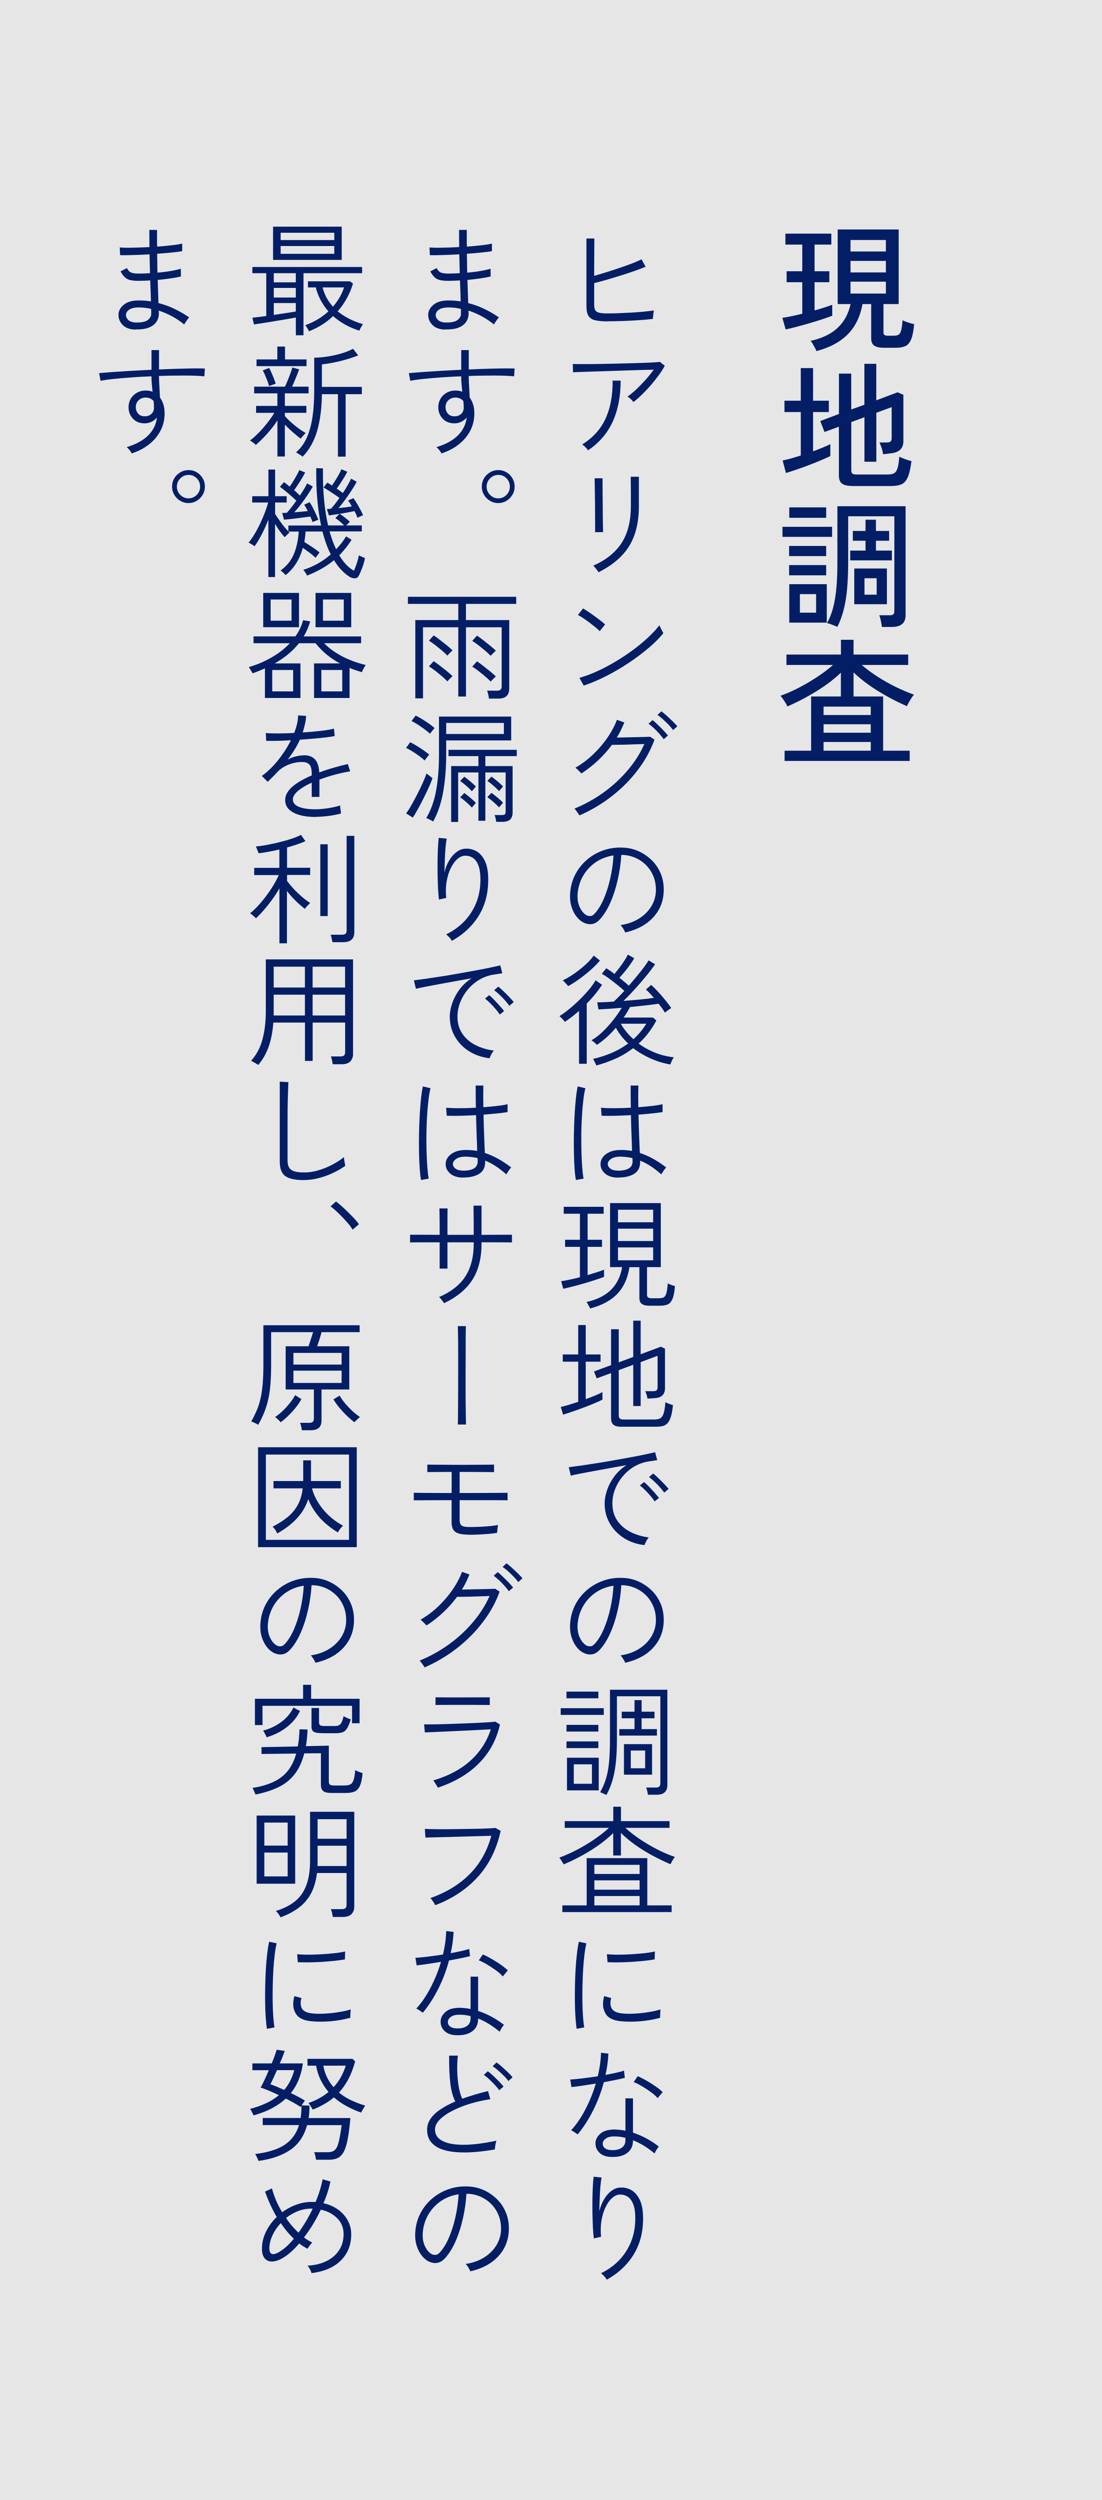 <?xml version="1.0" encoding="UTF-8"?>
<svg id="uuid-d8d32371-5a6e-4183-91b2-27b4627c421d" data-name="Layer_1" xmlns="http://www.w3.org/2000/svg" viewBox="0 0 199.24 451.91">
  <rect x="0" y="0" width="199.24" height="451.91" fill="#808080" stroke="none"/>
  <rect width="199.24" height="451.91" fill="#fff" opacity=".8"/>
  <g>
    <path d="M142.05,59.56l-.6-2.12c.43-.05.97-.14,1.6-.28.63-.13,1.3-.28,2-.45v-5.7h-2.83v-1.98h2.83v-4.82h-3.05v-1.98h8.3v1.98h-3.03v4.82h2.67v1.98h-2.67v5.1c.67-.18,1.28-.37,1.84-.55.56-.18,1.01-.34,1.36-.47v1.97c-.45.18-1.04.4-1.78.64s-1.51.48-2.33.72c-.82.24-1.61.46-2.38.66-.77.2-1.42.36-1.95.47ZM147.6,63.46c-.05-.17-.14-.38-.28-.62s-.27-.49-.41-.73-.26-.4-.36-.5c2.07-.45,3.7-1.23,4.89-2.35s1.97-2.55,2.34-4.3h-2.33v-13.48h11.03v13.48h-2.75v5.1c0,.22.05.38.16.47.11.1.3.15.59.15h1.1c.37,0,.65-.06.86-.17.21-.12.37-.38.48-.78.11-.4.2-1.02.26-1.85.23.13.57.27,1,.41.43.14.8.24,1.1.29-.12,1.25-.3,2.18-.56,2.79-.26.61-.61,1.01-1.05,1.2-.44.19-1,.29-1.69.29h-2.17c-.8,0-1.38-.13-1.75-.39-.37-.26-.55-.7-.55-1.31v-6.2h-1.57c-.42,2.28-1.31,4.11-2.69,5.49s-3.25,2.38-5.64,3.01ZM153.77,45.46h6.4v-2.08h-6.4v2.08ZM153.77,49.24h6.4v-2.08h-6.4v2.08ZM153.77,53.06h6.4v-2.15h-6.4v2.15Z" fill="#041e66"/>
    <path d="M142.1,85.51l-.6-2.28c.43-.08.93-.2,1.5-.36s1.16-.34,1.78-.54v-7.85h-2.95v-2.05h2.95v-5.9h2.22v5.9h2.85v2.05h-2.85v7.1c.63-.23,1.22-.46,1.76-.69.54-.23,1-.43,1.36-.61v2.15c-.43.22-1,.47-1.69.76s-1.43.59-2.21.89c-.78.3-1.54.57-2.28.82s-1.35.45-1.85.6ZM154.07,87.84c-.87,0-1.48-.15-1.85-.44-.37-.29-.55-.77-.55-1.44v-8.83l-2.6.95-.77-1.98,3.38-1.27v-7.3h2.22v6.48l2.38-.85v-7.4h2.15v6.6l3.85-1.45,1.05.45v8.38c0,.58-.15,1.05-.45,1.41-.3.36-.78.6-1.45.74-.22.03-.5.07-.86.11-.36.04-.66.08-.91.11-.05-.42-.15-.83-.3-1.25-.15-.42-.27-.71-.35-.88h1.33c.32,0,.54-.06.67-.17.13-.12.2-.32.2-.6v-5.62l-2.77,1.02v8.85h-2.15v-8.05l-2.38.88v8.73c0,.27.07.46.2.58.13.12.4.17.8.17h5.55c.48,0,.87-.07,1.15-.21.28-.14.5-.44.65-.9.15-.46.26-1.16.33-2.11.27.13.62.28,1.05.44.43.16.82.28,1.15.36-.17,1.33-.4,2.32-.69,2.96-.29.64-.68,1.06-1.16,1.25-.48.19-1.08.29-1.8.29h-7.05Z" fill="#041e66"/>
    <path d="M141.47,97.04v-1.82h8.97v1.82h-8.97ZM142.67,100.51v-1.83h6.7v1.83h-6.7ZM142.67,103.99v-1.85h6.7v1.85h-6.7ZM142.7,93.59v-1.88h6.67v1.88h-6.67ZM142.7,112.54v-6.95h6.78v6.95h-6.78ZM144.62,110.74h2.93v-3.35h-2.93v3.35ZM159.45,113.31c-.03-.28-.1-.65-.19-1.09s-.19-.78-.29-1.01h1.83c.33,0,.57-.05.7-.16.13-.11.2-.31.2-.61v-17.12h-8.35v8.08c0,1.93-.07,3.62-.2,5.08-.13,1.45-.35,2.72-.64,3.82-.29,1.1-.66,2.1-1.11,3-.25-.1-.58-.23-.97-.39-.4-.16-.7-.25-.9-.26.48-.9.86-1.87,1.12-2.91.27-1.04.46-2.24.58-3.59.12-1.35.17-2.93.17-4.75v-9.9h12.33v19.7c0,1.42-.83,2.12-2.48,2.12h-1.8ZM153.72,101.29v-1.77h2.77v-1.78h-2.3v-1.77h2.3v-2.03h1.88v2.03h2.38v1.77h-2.38v1.78h2.88v1.77h-7.52ZM154.45,109.21v-6.45h5.9v6.45h-5.9ZM156.3,107.49h2.2v-2.97h-2.2v2.97Z" fill="#041e66"/>
    <path d="M141.85,137.54v-1.85h4.8v-9.8h5.38v-4.3c-1.28,1.22-2.78,2.35-4.5,3.4s-3.44,1.95-5.17,2.7c-.07-.18-.18-.4-.34-.65s-.32-.5-.49-.74c-.17-.24-.31-.42-.42-.54,1.05-.37,2.15-.85,3.31-1.45,1.16-.6,2.27-1.26,3.35-1.97s2.02-1.43,2.84-2.15h-8.42v-1.88h9.85v-2.67h2.28v2.67h9.88v1.88h-8.4c.85.73,1.8,1.44,2.86,2.12s2.16,1.3,3.3,1.86c1.14.56,2.24,1.02,3.29,1.39-.12.12-.26.31-.44.58s-.34.54-.49.81c-.15.27-.27.5-.35.69-1.73-.75-3.45-1.65-5.16-2.7-1.71-1.05-3.2-2.18-4.49-3.4v4.35h5.35v9.8h4.8v1.85h-22.6ZM148.9,129.24h8.53v-1.52h-8.53v1.52ZM148.9,132.44h8.53v-1.53h-8.53v1.53ZM148.9,135.69h8.53v-1.58h-8.53v1.58Z" fill="#041e66"/>
  </g>
  <g>
    <path d="M109.88,58.09c-.94,0-1.69-.07-2.26-.2s-.97-.4-1.22-.79c-.25-.4-.37-.97-.37-1.74v-12.25h1.43c0,.37,0,.83-.01,1.39s-.01,1.15-.01,1.79,0,1.27-.01,1.89c0,.62-.01,1.18-.01,1.68.63-.18,1.34-.38,2.12-.63.79-.24,1.58-.5,2.38-.77s1.55-.54,2.27-.81c.71-.27,1.31-.53,1.79-.78l.75,1.34c-.56.23-1.22.49-1.99.76s-1.59.54-2.45.81c-.87.27-1.72.53-2.55.77s-1.61.45-2.31.63v3.83c0,.46.06.8.18,1.03s.35.4.69.48c.34.09.84.13,1.48.13s1.31-.01,2.07-.04c.76-.03,1.53-.07,2.31-.11s1.52-.1,2.23-.17,1.32-.14,1.84-.21c-.03.09-.06.24-.09.45-.03.21-.05.43-.07.64-.02.21-.02.36-.02.43-.72.09-1.56.17-2.53.23-.97.07-1.95.12-2.94.15-.99.04-1.89.05-2.69.05Z" fill="#041e66"/>
    <path d="M114.5,72.65c-.1-.16-.26-.34-.47-.53s-.41-.34-.58-.44c.5-.34,1.04-.78,1.62-1.33.58-.55,1.14-1.14,1.7-1.76.55-.62,1.02-1.21,1.42-1.77-.57.01-1.29.03-2.14.05-.86.02-1.79.05-2.78.09-1,.04-2,.07-3.01.1-1.01.03-1.97.06-2.88.09-.91.03-1.69.06-2.35.08-.66.02-1.14.04-1.43.06l-.04-1.5c.41.01,1.03.02,1.87.02s1.79,0,2.87-.02,2.19-.04,3.34-.07c1.15-.03,2.25-.06,3.3-.09,1.05-.03,1.96-.06,2.74-.1.78-.04,1.32-.08,1.63-.12l.88.7c-.28.53-.64,1.1-1.09,1.71-.45.61-.93,1.22-1.46,1.83-.53.61-1.06,1.17-1.59,1.69-.54.52-1.04.96-1.51,1.31ZM106.32,81.41c-.1-.16-.25-.35-.45-.56-.2-.21-.4-.38-.61-.52,1.97-1.22,3.38-2.79,4.25-4.73.87-1.94,1.28-4.2,1.25-6.8h1.45c0,2.85-.48,5.32-1.44,7.42-.96,2.11-2.45,3.83-4.46,5.18Z" fill="#041e66"/>
    <path d="M108.21,103.45c-.03-.07-.11-.2-.23-.36-.12-.17-.26-.34-.4-.51s-.25-.28-.32-.34c2.29-1,3.99-2.36,5.12-4.09,1.12-1.73,1.68-3.95,1.68-6.67v-2.41c0-.43,0-.86-.01-1.28s-.01-.78-.01-1.08v-.54h1.47v5.3c0,1.95-.26,3.67-.78,5.16-.52,1.49-1.32,2.79-2.4,3.89-1.08,1.11-2.45,2.08-4.12,2.92ZM107.59,96.19s.02-.3.01-.78c0-.48-.01-1.08-.01-1.8s0-1.49-.01-2.3-.02-1.57-.03-2.29c-.02-.72-.03-1.32-.03-1.79,0-.48-.01-.74-.01-.78h1.43v.79c0,.47,0,1.06.01,1.78,0,.72.01,1.47.02,2.27s.01,1.55.02,2.27c0,.72.02,1.32.03,1.79s.02.75.02.83l-1.45.02Z" fill="#041e66"/>
    <path d="M108.43,114.08c-.15-.16-.39-.38-.73-.66s-.71-.57-1.12-.88c-.41-.31-.8-.59-1.18-.84-.37-.25-.68-.43-.91-.53l.92-1.19c.25.13.56.33.95.59.38.26.78.54,1.19.84.41.29.78.57,1.12.84s.58.47.73.62l-.97,1.21ZM105.53,123.91l-.77-1.39c1.04-.29,2.12-.7,3.25-1.21,1.12-.51,2.23-1.1,3.33-1.76s2.15-1.36,3.15-2.1c1-.74,1.9-1.49,2.71-2.25s1.48-1.49,2.02-2.18c.03.07.09.21.19.42.1.21.2.41.31.61.11.2.18.33.21.41-.69.85-1.58,1.74-2.66,2.66-1.09.92-2.28,1.82-3.59,2.69-1.3.87-2.66,1.67-4.06,2.38-1.4.71-2.76,1.29-4.08,1.73Z" fill="#041e66"/>
    <path d="M104.75,147.39c-.03-.09-.11-.22-.23-.38-.12-.17-.25-.34-.37-.51-.12-.17-.22-.28-.3-.34,1.85-.75,3.6-1.72,5.25-2.9,1.65-1.19,3.11-2.53,4.39-4.04,1.28-1.5,2.28-3.08,3.01-4.74-.41.01-.91.03-1.48.05-.58.02-1.17.04-1.76.06-.59.01-1.13.03-1.61.03-.48,0-.82.01-1.02.01-.73,1-1.57,1.94-2.51,2.82-.94.88-1.94,1.67-3.01,2.35-.04-.06-.14-.16-.29-.31s-.3-.29-.45-.44-.27-.24-.34-.29c1.13-.65,2.18-1.43,3.17-2.37.98-.93,1.85-1.94,2.6-3.02.75-1.09,1.33-2.17,1.74-3.26l1.34.48c-.19.46-.4.91-.62,1.38-.22.46-.47.91-.75,1.35.47-.01,1.03-.03,1.67-.04.65-.01,1.29-.03,1.93-.04.64-.01,1.18-.03,1.63-.04.45-.01.71-.03.78-.04l.81.53c-.7,1.95-1.72,3.8-3.06,5.54-1.33,1.75-2.9,3.32-4.69,4.71-1.79,1.39-3.73,2.54-5.83,3.45ZM120,133.61c-.21-.29-.47-.62-.79-.98s-.66-.7-1.01-1.03-.67-.59-.95-.78l.73-.66c.25.19.56.46.92.81.37.35.72.71,1.07,1.07.34.36.61.66.8.91l-.77.66ZM121.7,131.96c-.21-.29-.48-.61-.81-.96-.34-.34-.69-.68-1.04-1-.36-.32-.69-.58-.98-.77l.7-.66c.26.18.58.44.96.78.37.34.74.69,1.1,1.04.36.35.63.65.83.88l-.75.68Z" fill="#041e66"/>
    <path d="M113.03,168.55c-.06-.19-.18-.42-.35-.7-.18-.28-.34-.49-.48-.64,1.28-.19,2.38-.58,3.32-1.17.94-.59,1.67-1.31,2.2-2.16.53-.85.81-1.76.86-2.73.04-.91-.08-1.76-.36-2.54-.29-.79-.7-1.47-1.25-2.07-.55-.59-1.2-1.07-1.94-1.42-.74-.35-1.54-.55-2.39-.59h-.31c-.09,1.5-.3,2.98-.64,4.47-.34,1.48-.77,2.84-1.31,4.08s-1.17,2.26-1.9,3.07c-.43.47-.87.75-1.34.85-.47.1-.96.04-1.47-.17-.5-.21-.95-.56-1.36-1.06-.41-.5-.73-1.1-.96-1.81-.23-.71-.32-1.49-.28-2.32.06-1.25.35-2.39.87-3.44.52-1.05,1.22-1.96,2.1-2.73.88-.77,1.89-1.36,3.02-1.76s2.35-.57,3.64-.5c.98.04,1.92.27,2.82.68.89.41,1.69.97,2.39,1.67.7.7,1.23,1.54,1.61,2.5.37.96.53,2.02.47,3.18-.09,1.8-.74,3.35-1.95,4.64-1.21,1.29-2.88,2.18-5,2.66ZM106.08,165.45c.19.09.41.13.66.12.25,0,.5-.14.75-.41.62-.66,1.17-1.54,1.65-2.65.48-1.11.88-2.34,1.19-3.71s.51-2.76.59-4.18c-1.22.18-2.3.6-3.26,1.26-.95.67-1.71,1.5-2.28,2.51-.56,1-.88,2.11-.96,3.31-.04.92.11,1.72.45,2.39.34.67.74,1.12,1.2,1.35Z" fill="#041e66"/>
    <path d="M104.69,192.29v-9.57c-.9.79-1.75,1.45-2.57,1.98-.03-.06-.11-.16-.24-.31s-.27-.29-.42-.44-.25-.24-.31-.29c.48-.29,1.04-.69,1.67-1.2s1.26-1.07,1.89-1.68c.63-.62,1.21-1.24,1.74-1.86.53-.62.94-1.2,1.23-1.73l1.17.81c-.78,1.19-1.7,2.32-2.77,3.39v10.89h-1.39ZM102.73,178.25c-.04-.06-.13-.16-.26-.31-.13-.15-.27-.29-.41-.44-.14-.15-.25-.24-.32-.29.67-.32,1.38-.74,2.1-1.24.73-.51,1.4-1.05,2.04-1.63.63-.58,1.12-1.12,1.47-1.62l1.12.9c-.5.59-1.09,1.18-1.76,1.77-.68.59-1.37,1.14-2.07,1.64-.7.5-1.34.9-1.91,1.21ZM107.81,192.57c-.06-.16-.15-.36-.28-.61s-.22-.43-.3-.56c1.16-.26,2.28-.63,3.36-1.09,1.08-.46,2.07-1.03,2.98-1.7-.46-.43-.87-.88-1.24-1.35s-.7-.97-.98-1.49c-.53.62-1.08,1.18-1.66,1.71-.58.52-1.17.98-1.77,1.38-.04-.06-.13-.15-.27-.27s-.28-.25-.42-.36c-.14-.12-.24-.18-.3-.2.66-.37,1.33-.87,2-1.52.68-.65,1.32-1.35,1.93-2.12.61-.77,1.12-1.51,1.55-2.23-.89.07-1.72.14-2.49.19-.76.05-1.33.08-1.72.1l-.22-1.28c.38,0,.83-.01,1.34-.03.51-.02,1.06-.06,1.65-.1.25-.23.54-.52.87-.85s.68-.69,1.04-1.09c-.37-.34-.8-.71-1.3-1.11-.5-.4-.99-.78-1.48-1.14-.49-.36-.92-.63-1.29-.83l.81-1.01c.45.28.95.62,1.47,1.03.28-.32.58-.7.91-1.14.33-.44.63-.87.91-1.3.28-.42.48-.78.59-1.06l1.17.66c-.19.34-.44.72-.75,1.16s-.63.85-.97,1.27c-.34.41-.66.78-.97,1.1.32.25.63.5.92.75.29.25.56.48.79.68.48-.56.96-1.11,1.42-1.67.46-.56.88-1.09,1.26-1.59s.68-.94.9-1.31l1.17.7c-.31.46-.69.97-1.14,1.54-.46.57-.95,1.16-1.47,1.77s-1.06,1.2-1.59,1.77c-.54.57-1.04,1.09-1.51,1.54,1.01-.07,2.01-.16,2.99-.25.98-.09,1.82-.19,2.51-.3-.26-.29-.52-.57-.77-.84s-.48-.48-.68-.66l.95-.84c.35.31.76.71,1.23,1.22.47.51.92,1.03,1.35,1.56.43.54.78,1,1.04,1.4-.04.03-.15.1-.32.22s-.33.24-.5.36c-.16.12-.26.21-.31.25-.15-.23-.31-.49-.51-.77-.19-.28-.4-.56-.64-.84-.54.09-1.28.18-2.22.29-.94.1-1.92.21-2.95.31-.16.32-.34.64-.53.96-.19.32-.4.63-.62.94h5.3l.62.53c-.87,1.64-1.94,3.04-3.21,4.18.87.63,1.83,1.17,2.9,1.61,1.07.44,2.22.73,3.45.86-.1.16-.22.38-.35.65-.13.27-.22.49-.26.65-1.22-.21-2.41-.56-3.56-1.08-1.16-.51-2.21-1.14-3.17-1.87-.97.75-2.01,1.38-3.14,1.88-1.12.51-2.31.93-3.57,1.27ZM114.52,187.84c.45-.41.88-.85,1.26-1.31s.74-.96,1.07-1.49h-4.62c.59,1.01,1.35,1.94,2.29,2.79Z" fill="#041e66"/>
    <path d="M104.12,213.28c-.1-.53-.18-1.23-.24-2.1-.06-.87-.1-1.84-.12-2.9-.02-1.06-.02-2.17,0-3.31.02-1.14.06-2.26.12-3.34.06-1.09.14-2.09.23-3,.1-.92.21-1.67.34-2.26l1.39.33c-.15.54-.27,1.25-.37,2.11s-.19,1.82-.25,2.87-.11,2.13-.12,3.23,0,2.18.02,3.22c.03,1.04.08,1.99.14,2.84.07.85.15,1.54.25,2.07l-1.39.24ZM111.66,212.86c-1-.03-1.76-.29-2.3-.77s-.8-1.06-.78-1.72c0-.43.14-.83.42-1.21.28-.38.69-.69,1.24-.94s1.22-.36,2.01-.36c.34,0,.68.01,1.02.04.34.03.68.07,1,.13-.01-.73-.04-1.65-.09-2.75-.04-1.1-.08-2.34-.11-3.72-1,.06-1.97.1-2.91.12-.95.02-1.74.02-2.39-.01l-.11-1.45c.6.06,1.39.09,2.37.09s1.98-.03,3.03-.09c-.02-.63-.03-1.28-.03-1.94s-.01-1.35-.01-2.07h1.39c-.03,1.38-.03,2.68,0,3.92.95-.07,1.83-.16,2.62-.25.79-.09,1.38-.19,1.76-.3v1.43c-.41.07-1,.15-1.78.23-.78.08-1.63.16-2.57.23.03,1.48.07,2.81.12,3.99.05,1.18.09,2.16.12,2.94,1.55.5,3.15,1.37,4.77,2.62-.06.04-.15.16-.29.34s-.26.36-.37.54c-.12.18-.19.3-.22.37-.68-.6-1.33-1.1-1.96-1.51-.63-.4-1.25-.73-1.87-.98v.22c0,1.01-.37,1.74-1.12,2.19s-1.73.66-2.95.65ZM111.75,211.6c.84,0,1.48-.13,1.94-.41.46-.27.68-.7.68-1.29,0-.07,0-.15-.01-.24,0-.09-.01-.2-.01-.33-.35-.09-.7-.15-1.06-.19-.35-.04-.71-.06-1.08-.08-.76,0-1.34.14-1.73.41-.39.27-.59.58-.6.91,0,.32.16.61.47.85.31.24.78.36,1.4.36Z" fill="#041e66"/>
    <path d="M101.83,232.94l-.37-1.36c.41-.06.92-.15,1.52-.28.6-.12,1.22-.27,1.87-.45v-5.48h-2.68v-1.28h2.68v-4.71h-2.93v-1.25h7.22v1.25h-2.9v4.71h2.6v1.28h-2.6v5.1c.6-.18,1.17-.35,1.69-.52.53-.17.95-.32,1.28-.45v1.3c-.4.15-.91.32-1.53.53-.62.21-1.29.41-2,.62-.71.21-1.41.4-2.08.57-.67.18-1.26.32-1.76.42ZM106.69,236.51c-.01-.07-.07-.19-.17-.36s-.19-.33-.28-.5c-.09-.16-.15-.26-.2-.31,1.89-.42,3.37-1.16,4.43-2.21s1.73-2.42,2.01-4.1h-2.18v-11.57h9.17v11.57h-2.49v4.99c0,.21.06.36.17.47s.31.17.6.17h1.34c.4,0,.7-.06.91-.17.21-.11.37-.36.48-.74.11-.38.19-.98.25-1.78.16.09.37.18.63.28s.48.17.67.21c-.09,1.08-.25,1.88-.47,2.38-.23.5-.53.82-.9.96-.37.14-.84.21-1.4.21h-1.83c-.62,0-1.08-.11-1.38-.32-.3-.21-.45-.58-.45-1.11v-5.54h-1.8c-.31,2.01-1.04,3.62-2.2,4.83-1.16,1.21-2.81,2.09-4.95,2.65ZM111.73,220.93h6.36v-2.27h-6.36v2.27ZM111.73,224.32h6.36v-2.24h-6.36v2.24ZM111.73,227.8h6.36v-2.33h-6.36v2.33Z" fill="#041e66"/>
    <path d="M101.81,255.71l-.42-1.41c.38-.07.85-.19,1.4-.36.55-.17,1.13-.36,1.75-.56v-7.26h-2.79v-1.3h2.79v-5.32h1.36v5.32h2.68v1.3h-2.68v6.78c.6-.22,1.17-.44,1.71-.66.54-.22.97-.43,1.31-.62v1.36c-.4.21-.91.44-1.53.7-.62.26-1.28.53-1.98.78-.7.26-1.36.5-2,.71-.64.22-1.17.4-1.59.53ZM112.37,257.89c-.67,0-1.16-.12-1.45-.36-.29-.24-.44-.64-.44-1.2v-8.14l-2.6.95-.48-1.25,3.08-1.14v-6.49h1.39v5.98l2.62-.97v-6.56h1.34v6.07l3.65-1.36.75.35v7.19c0,.48-.14.88-.41,1.19-.27.31-.69.49-1.26.55-.16.01-.41.03-.74.05-.33.02-.58.04-.76.05-.03-.25-.09-.51-.18-.77-.09-.26-.16-.46-.22-.57h1.41c.29,0,.5-.05.63-.15.12-.1.19-.29.19-.57v-5.68l-3.06,1.14v7.94h-1.34v-7.46l-2.62.97v8.18c0,.24.06.42.18.55.12.13.36.2.73.2h5.39c.47,0,.84-.06,1.12-.18s.5-.4.66-.84c.16-.44.28-1.14.35-2.11.16.09.37.18.64.28.26.1.51.18.73.25-.09.91-.22,1.63-.4,2.16-.18.53-.39.92-.65,1.17-.26.25-.56.41-.9.47-.34.07-.74.1-1.18.1h-6.16Z" fill="#041e66"/>
    <path d="M116.53,279.28c-1.41-.16-2.66-.59-3.74-1.28s-1.94-1.58-2.55-2.66c-.62-1.08-.92-2.27-.92-3.56,0-.75.14-1.54.42-2.39.28-.84.71-1.67,1.29-2.47.58-.81,1.32-1.5,2.23-2.09-.94.16-1.91.33-2.92.52s-1.97.36-2.9.53c-.93.17-1.77.33-2.51.47-.74.15-1.32.27-1.73.37l-.37-1.52c.48-.06,1.13-.15,1.95-.26.81-.12,1.73-.25,2.74-.41,1.01-.15,2.06-.33,3.13-.52s2.12-.38,3.12-.56c1-.18,1.91-.36,2.73-.53s1.46-.31,1.95-.43l.37,1.43c-.19.03-.43.07-.71.11-.29.04-.61.09-.98.15-.88.15-1.71.46-2.49.92-.78.47-1.46,1.05-2.05,1.75-.59.7-1.04,1.47-1.38,2.31s-.49,1.71-.49,2.61c0,1.2.3,2.24.9,3.1.6.87,1.4,1.55,2.4,2.05,1,.5,2.09.82,3.28.97-.16.18-.32.4-.46.68-.15.28-.25.51-.31.7ZM118.35,271.38c-.19-.31-.44-.65-.76-1.01-.32-.37-.64-.72-.98-1.06-.34-.34-.65-.61-.92-.81l.75-.62c.25.19.55.47.9.84.35.37.7.74,1.03,1.11s.59.69.77.93l-.79.62ZM120.09,269.79c-.21-.29-.47-.62-.79-.98-.32-.36-.66-.7-1.01-1.03-.35-.33-.67-.6-.95-.8l.75-.64c.25.19.56.46.92.81.37.35.72.71,1.07,1.07s.61.66.8.91l-.79.66Z" fill="#041e66"/>
    <path d="M113.03,300.55c-.06-.19-.18-.42-.35-.7-.18-.28-.34-.49-.48-.64,1.28-.19,2.38-.58,3.32-1.17.94-.59,1.67-1.31,2.2-2.16.53-.85.81-1.76.86-2.73.04-.91-.08-1.76-.36-2.54-.29-.79-.7-1.47-1.25-2.07-.55-.59-1.2-1.07-1.94-1.42-.74-.35-1.54-.55-2.39-.59h-.31c-.09,1.5-.3,2.98-.64,4.47-.34,1.48-.77,2.84-1.31,4.08s-1.17,2.26-1.9,3.07c-.43.47-.87.75-1.34.85-.47.1-.96.04-1.47-.17-.5-.21-.95-.56-1.36-1.06-.41-.5-.73-1.1-.96-1.81-.23-.71-.32-1.49-.28-2.32.06-1.25.35-2.39.87-3.44.52-1.05,1.22-1.96,2.1-2.73.88-.77,1.89-1.36,3.02-1.76s2.35-.57,3.64-.5c.98.04,1.92.27,2.82.68.89.41,1.69.97,2.39,1.67.7.7,1.23,1.54,1.61,2.5.37.96.53,2.02.47,3.18-.09,1.8-.74,3.35-1.95,4.64-1.21,1.29-2.88,2.18-5,2.66ZM106.08,297.45c.19.09.41.13.66.12.25,0,.5-.14.75-.41.62-.66,1.17-1.54,1.65-2.65.48-1.11.88-2.34,1.19-3.71s.51-2.76.59-4.18c-1.22.18-2.3.6-3.26,1.26-.95.67-1.71,1.5-2.28,2.51-.56,1-.88,2.11-.96,3.31-.04.92.11,1.72.45,2.39.34.67.74,1.12,1.2,1.35Z" fill="#041e66"/>
    <path d="M101.37,309.97v-1.21h7.79v1.21h-7.79ZM102.42,306.97v-1.21h5.76v1.21h-5.76ZM102.42,312.98v-1.21h5.76v1.21h-5.76ZM102.42,315.97v-1.21h5.76v1.21h-5.76ZM102.51,323.61v-5.9h5.74v5.9h-5.74ZM103.74,322.42h3.28v-3.52h-3.28v3.52ZM109.64,324.44c-.06-.03-.17-.08-.33-.15-.16-.07-.32-.15-.48-.22-.16-.07-.27-.11-.33-.11.47-.82.83-1.68,1.09-2.56.26-.89.44-1.9.54-3.02.1-1.13.15-2.47.15-4.03v-8.93h10.38v17.27c0,.51-.15.93-.46,1.24s-.79.47-1.45.47h-1.61c-.02-.18-.05-.4-.12-.67s-.13-.48-.19-.63h1.72c.29,0,.51-.05.64-.17.13-.11.2-.3.2-.58v-15.75h-7.85v7.74c0,1.63-.07,3.05-.2,4.27-.13,1.22-.34,2.29-.62,3.23-.28.94-.64,1.8-1.08,2.6ZM111.97,313.71v-1.17h2.75v-1.96h-2.31v-1.19h2.31v-2.09h1.28v2.09h2.33v1.19h-2.33v1.96h2.77v1.17h-6.8ZM112.81,320.77v-5.52h5.08v5.52h-5.08ZM114.04,319.62h2.6v-3.21h-2.6v3.21Z" fill="#041e66"/>
    <path d="M101.9,336.98c-.03-.09-.1-.22-.21-.38-.11-.17-.22-.34-.33-.51-.11-.17-.2-.28-.25-.32,1.03-.37,2.09-.84,3.2-1.42,1.11-.58,2.17-1.22,3.18-1.91,1.01-.7,1.88-1.38,2.62-2.06h-8.01v-1.21h8.78v-2.6h1.39v2.6h8.78v1.21h-7.99c.76.7,1.64,1.39,2.64,2.06,1,.67,2.04,1.28,3.13,1.84,1.09.56,2.15,1.01,3.18,1.36-.04.04-.12.16-.24.34-.12.18-.23.37-.33.56-.1.19-.18.33-.22.42-1.1-.47-2.19-1-3.28-1.58-1.08-.59-2.11-1.22-3.08-1.91-.97-.69-1.83-1.41-2.6-2.16v4.07h-1.39v-4.05c-1.16,1.13-2.53,2.18-4.11,3.16-1.58.98-3.21,1.81-4.86,2.5ZM101.67,345.61v-1.21h4.4v-8.54h10.96v8.54h4.4v1.21h-19.76ZM107.46,338.72h8.18v-1.65h-8.18v1.65ZM107.46,341.56h8.18v-1.69h-8.18v1.69ZM107.46,344.4h8.18v-1.69h-8.18v1.69Z" fill="#041e66"/>
    <path d="M104.27,366.73c-.09-.53-.16-1.2-.22-2.01-.06-.81-.1-1.71-.11-2.7-.01-.98-.01-2,.01-3.05.02-1.05.06-2.07.12-3.07.06-1,.14-1.92.24-2.77.1-.85.22-1.57.35-2.16l1.36.29c-.13.53-.25,1.2-.35,2.02-.1.82-.18,1.72-.24,2.69-.06.98-.1,1.98-.12,3-.02,1.03-.03,2.02-.01,2.97.01.95.05,1.82.11,2.61.06.79.13,1.42.22,1.9l-1.37.26ZM112.26,365.34c-.76-.07-1.39-.25-1.88-.52-.49-.27-.84-.66-1.04-1.16-.38-.73-.42-1.69-.11-2.86l1.28.35c-.12.4-.17.75-.14,1.06.02.31.1.59.23.84.31.5.95.79,1.91.88.67.07,1.44.08,2.29.03.85-.05,1.69-.14,2.52-.28.83-.13,1.53-.29,2.1-.48-.01.07-.03.22-.04.43-.01.21-.03.43-.03.64,0,.21-.01.36-.01.45-1.17.32-2.39.53-3.66.63-1.27.1-2.4.09-3.4-.01ZM109.84,354.67l-.11-1.45c.53.06,1.17.09,1.91.09s1.54-.02,2.37-.07c.83-.04,1.63-.11,2.4-.19.77-.08,1.43-.19,1.99-.32l-.04,1.43c-.56.1-1.21.19-1.97.27-.76.08-1.53.14-2.33.19-.8.04-1.57.07-2.31.08-.74,0-1.38,0-1.9-.03Z" fill="#041e66"/>
    <path d="M104.45,385.8c-.06-.04-.17-.12-.33-.23-.16-.11-.32-.22-.48-.32-.16-.1-.29-.17-.38-.2.94-1.03,1.8-2.28,2.57-3.76s1.41-3.04,1.89-4.69c-.89.15-1.74.28-2.53.4s-1.42.2-1.87.24l-.22-1.36c.56-.03,1.29-.1,2.19-.21s1.83-.24,2.78-.38c.35-1.42.55-2.84.59-4.25l1.34.15c-.06,1.29-.23,2.57-.53,3.85.64-.12,1.26-.24,1.85-.37s1.09-.26,1.5-.4l.15,1.3c-.46.12-1.02.25-1.68.38-.67.14-1.38.27-2.12.41-.48,1.8-1.13,3.51-1.95,5.13-.81,1.61-1.74,3.05-2.78,4.31ZM110.61,389.87c-.97-.01-1.71-.26-2.21-.75-.51-.48-.75-1.06-.74-1.74.01-.65.32-1.22.9-1.73.59-.51,1.46-.75,2.62-.74.32.01.64.04.96.07.32.03.63.08.94.15v-5.85h1.36v6.2c.87.28,1.7.64,2.5,1.08.8.44,1.52.92,2.17,1.43-.13.15-.27.35-.43.6-.15.26-.27.47-.34.65-.57-.48-1.19-.94-1.85-1.35s-1.34-.77-2.05-1.04v.07c0,.95-.34,1.69-1.02,2.21s-1.62.77-2.8.74ZM110.7,388.64c.75,0,1.33-.15,1.75-.46s.63-.77.63-1.39v-.37c-.63-.18-1.28-.26-1.96-.26-.67-.01-1.2.11-1.57.37-.37.26-.57.57-.58.9-.01.37.13.66.43.88s.74.33,1.31.33ZM118.9,379.24c-.29-.35-.7-.72-1.23-1.1-.53-.38-1.07-.74-1.63-1.07s-1.05-.58-1.47-.74l.73-1.06c.32.13.69.31,1.11.54s.84.48,1.28.75c.43.27.84.55,1.21.82.38.28.68.54.91.77l-.9,1.08Z" fill="#041e66"/>
    <path d="M109.7,412.05c-.12-.21-.27-.42-.47-.63-.2-.21-.39-.39-.56-.54,1.26-.6,2.35-1.39,3.28-2.35.92-.97,1.64-2.09,2.15-3.35s.76-2.67.76-4.19c0-1.14-.13-2.03-.41-2.67-.27-.64-.63-1.08-1.07-1.33-.44-.25-.93-.35-1.47-.31-.43.04-.85.26-1.28.65-.43.39-.81.92-1.14,1.61-.34.68-.58,1.48-.74,2.39-.15.91-.18,1.91-.08,2.99-.07,0-.21.02-.4.07s-.37.08-.55.12c-.18.04-.29.07-.35.1-.07-.53-.13-1.17-.17-1.92-.04-.76-.06-1.56-.08-2.42-.02-.86-.02-1.71-.01-2.56s.03-1.65.07-2.4c.04-.75.08-1.37.14-1.87l1.45.15c-.09.4-.16.94-.22,1.63-.06.69-.1,1.43-.13,2.23-.03.8-.05,1.55-.07,2.25.19-.79.47-1.51.85-2.14.37-.64.81-1.15,1.31-1.53.5-.38,1.02-.59,1.56-.62.75-.06,1.44.1,2.08.46.64.37,1.15.97,1.54,1.8s.58,1.94.58,3.32c0,2.52-.58,4.71-1.74,6.57-1.16,1.86-2.77,3.35-4.84,4.5Z" fill="#041e66"/>
    <path d="M80.52,59.58c-1.04-.03-1.82-.31-2.34-.85-.52-.54-.77-1.14-.76-1.82,0-.7.33-1.32.99-1.85.66-.53,1.6-.78,2.82-.75.34,0,.68.01,1.03.04s.7.07,1.03.13c-.01-.51-.03-1.09-.05-1.73-.02-.64-.05-1.32-.08-2.06-.72.04-1.44.07-2.16.07-.62,0-1.12-.05-1.51-.15s-.71-.28-.97-.54c-.26-.26-.5-.6-.72-1.02l1.14-.59c.22.41.47.68.76.8.29.12.72.19,1.31.19.69,0,1.39-.02,2.11-.07-.01-.54-.03-1.1-.04-1.67-.01-.57-.03-1.15-.04-1.74-1.04.06-2.05.1-3.01.13-.97.03-1.74.04-2.31.02l-.07-1.39c.48.04,1.22.06,2.21.04.99-.01,2.04-.05,3.16-.11,0-.51,0-1.03-.01-1.55s-.01-1.04-.01-1.55h1.39v1.51c0,.51,0,1.01.02,1.51.95-.07,1.84-.16,2.66-.25.82-.09,1.44-.19,1.87-.3v1.36c-.41.09-1.03.17-1.85.25-.82.08-1.72.16-2.68.23.01.59.03,1.16.03,1.73,0,.56.02,1.13.03,1.68.87-.07,1.67-.17,2.41-.3.74-.12,1.35-.26,1.81-.41l.02,1.41c-.51.12-1.14.23-1.87.34-.73.11-1.51.2-2.33.28.03.82.06,1.59.08,2.3.02.71.04,1.34.06,1.88,1.03.26,2.01.62,2.96,1.08.95.46,1.81.96,2.61,1.52-.07.04-.18.16-.31.34-.13.18-.26.37-.38.55-.12.18-.2.31-.23.38-.63-.53-1.34-1.01-2.12-1.44-.79-.43-1.61-.79-2.48-1.07.01.13.02.25.02.34v.23c0,.53-.15,1.02-.44,1.46-.29.45-.75.79-1.36,1.04-.62.25-1.42.36-2.4.33ZM80.56,58.29c1.01.03,1.73-.12,2.15-.44.42-.32.63-.7.63-1.12v-.38c0-.15,0-.33-.02-.52-.75-.18-1.49-.26-2.22-.26-.78,0-1.36.14-1.75.41-.39.27-.58.6-.58.98,0,.32.15.62.44.89.29.27.75.42,1.36.45Z" fill="#041e66"/>
    <path d="M79.81,81.94c-.07-.15-.19-.33-.35-.54-.16-.21-.35-.41-.55-.58,1.69-.51,2.98-1.22,3.89-2.13.91-.91,1.44-1.99,1.58-3.23-.26.32-.59.58-.97.77-.38.19-.79.29-1.23.29-.9,0-1.61-.28-2.13-.83s-.8-1.23-.81-2.04c0-.59.13-1.11.4-1.56.26-.46.63-.82,1.1-1.09.47-.27,1-.41,1.61-.41.47,0,.88.07,1.23.22-.04-.44-.09-.89-.13-1.36-.04-.47-.07-.95-.07-1.43-1.2.04-2.38.11-3.53.19-1.15.08-2.21.17-3.19.27-.98.1-1.8.22-2.48.35l-.26-1.39c.66-.06,1.49-.12,2.48-.2.99-.07,2.09-.14,3.29-.21,1.2-.07,2.43-.13,3.7-.19v-3.56h1.36v3.5c1.63-.07,3.18-.13,4.66-.16,1.48-.04,2.69-.04,3.63-.01l-.09,1.41c-.94-.09-2.14-.14-3.6-.14-1.46,0-3,.02-4.61.08.01.63.04,1.28.08,1.96.04.67.07,1.32.1,1.94.26.35.47.77.62,1.25.15.48.22,1.02.22,1.61,0,1.66-.53,3.12-1.58,4.4-1.06,1.28-2.51,2.22-4.36,2.84ZM82.19,75.25c.47,0,.86-.14,1.18-.43.32-.29.47-.66.47-1.13,0-.4-.02-.8-.07-1.21-.37-.41-.84-.62-1.43-.62-.5,0-.92.16-1.27.48-.34.32-.52.74-.52,1.25.01.5.17.9.46,1.21.29.31.68.46,1.17.44Z" fill="#041e66"/>
    <path d="M90.09,90.93c-.54,0-1.04-.13-1.5-.41-.46-.27-.81-.63-1.08-1.08s-.4-.94-.4-1.49.14-1.06.41-1.51c.27-.45.63-.8,1.08-1.07.45-.26.94-.4,1.49-.4s1.04.13,1.48.4c.45.26.8.62,1.07,1.07s.4.95.4,1.51-.13,1.04-.4,1.49-.62.81-1.07,1.08c-.45.27-.94.41-1.48.41ZM90.09,90.08c.57,0,1.06-.21,1.47-.62.41-.41.62-.91.62-1.5s-.2-1.08-.6-1.5c-.4-.41-.9-.62-1.48-.62s-1.09.21-1.5.63c-.41.42-.62.91-.62,1.49s.21,1.07.62,1.49c.41.42.91.63,1.5.63Z" fill="#041e66"/>
    <path d="M88.39,126.27c-.01-.21-.05-.46-.12-.76-.07-.3-.14-.52-.21-.67h1.78c.31,0,.53-.06.66-.19.13-.12.2-.33.2-.6v-10.67h-6.45v12.52h-1.39v-12.52h-6.38v12.85h-1.39v-14.15h7.77v-2.93h-9.11v-1.28h19.58v1.28h-9.09v2.93h7.83v12.34c0,.62-.16,1.08-.48,1.39-.32.31-.83.46-1.52.46h-1.69ZM80.89,118.5c-.25-.26-.57-.56-.97-.9-.4-.34-.81-.67-1.23-1-.43-.33-.81-.6-1.14-.8l.86-.95c.34.22.72.5,1.15.83s.85.66,1.27,1c.41.34.74.63.99.88-.06.04-.15.13-.29.26-.13.13-.26.26-.39.4s-.21.23-.25.29ZM80.89,123.16c-.25-.26-.57-.57-.97-.91s-.81-.68-1.23-1.01c-.43-.33-.81-.59-1.14-.78l.86-.95c.34.22.72.5,1.15.83s.85.66,1.27,1c.41.34.74.63.99.88-.06.04-.15.13-.29.26-.13.13-.26.26-.39.4s-.21.23-.25.29ZM88.72,118.54c-.25-.26-.57-.56-.97-.9-.4-.34-.81-.67-1.23-1-.43-.33-.81-.6-1.14-.8l.86-.95c.34.22.72.5,1.15.84.43.34.85.67,1.27,1.01.41.34.74.63.99.88-.06.04-.15.13-.29.26-.13.13-.26.26-.39.38-.12.12-.21.22-.25.28ZM88.72,123.19c-.25-.26-.57-.56-.97-.9-.4-.34-.81-.67-1.23-1-.43-.33-.81-.6-1.14-.8l.86-.95c.34.22.72.5,1.15.84.43.34.85.67,1.27,1.01.41.34.74.63.99.88-.06.04-.15.13-.29.26-.13.13-.26.26-.39.39-.12.12-.21.22-.25.27Z" fill="#041e66"/>
    <path d="M76.78,137.46c-.26-.25-.59-.52-.99-.81-.4-.29-.81-.57-1.23-.84-.43-.26-.81-.47-1.14-.62l.73-1.03c.35.16.74.37,1.15.63.42.26.83.52,1.24.8.41.28.76.55,1.06.81-.04.04-.12.14-.24.29-.12.15-.23.3-.35.45-.12.15-.19.26-.22.32ZM74.64,147.78l-1.21-.75c.29-.4.62-.91.97-1.53s.71-1.29,1.07-1.99.69-1.38.98-2.04c.29-.65.51-1.21.66-1.66.06.04.16.12.31.24.15.12.3.24.45.35s.26.2.32.24c-.12.4-.32.91-.6,1.54-.29.63-.6,1.3-.96,2.01s-.7,1.39-1.06,2.02c-.35.64-.66,1.16-.92,1.55ZM77.74,132.62c-.26-.25-.59-.52-.99-.81-.4-.29-.8-.58-1.22-.85s-.8-.48-1.13-.63l.75-.99c.34.16.72.37,1.14.63.42.26.84.53,1.25.81.41.29.75.56,1.03.83-.04.04-.12.14-.24.27-.12.14-.23.28-.35.43-.12.15-.2.25-.24.31ZM78.32,148.49c-.06-.04-.17-.11-.34-.2s-.34-.18-.52-.26c-.18-.09-.31-.14-.4-.15.85-1.44,1.45-3.1,1.79-4.98.34-1.88.52-4.1.52-6.63v-6.75h13.05v4.31h-11.75v2.44c0,2.48-.18,4.74-.53,6.78-.35,2.04-.96,3.86-1.83,5.46ZM80.67,132.67h10.43v-2h-10.43v2ZM81.57,148.57v-10.1h4.93v-1.8h-5.41v-1.14h12.34v1.14h-5.68v1.8h4.93v8.38c0,.57-.15,1-.45,1.28-.3.28-.77.42-1.42.42h-1.1c-.02-.18-.05-.39-.11-.65-.06-.26-.12-.45-.18-.58h1.3c.29,0,.48-.05.57-.14.09-.1.13-.28.13-.56v-7h-3.67v8.73h-1.25v-8.73h-3.67v8.95h-1.25ZM85.31,143.01c-.29-.32-.63-.65-1.01-.98-.38-.33-.75-.62-1.1-.87l.75-.77c.38.28.76.58,1.13.89s.69.61.96.89c-.06.06-.18.19-.35.41-.18.21-.3.36-.37.43ZM85.31,145.96c-.29-.32-.63-.65-1.01-.98-.38-.33-.75-.62-1.1-.87l.75-.77c.38.28.76.58,1.13.89.37.32.69.61.96.89-.06.06-.18.19-.35.41-.18.21-.3.36-.37.43ZM90.22,142.99c-.29-.32-.63-.65-1.01-.98s-.75-.62-1.1-.87l.75-.77c.38.28.76.58,1.13.89s.69.61.96.89c-.06.06-.18.2-.35.41-.18.21-.3.36-.37.43ZM90.22,145.93c-.29-.32-.63-.65-1.01-.98s-.75-.62-1.1-.87l.75-.77c.38.28.76.58,1.13.89s.69.61.96.89c-.06.06-.18.19-.35.41-.18.21-.3.36-.37.43Z" fill="#041e66"/>
    <path d="M81.7,170.05c-.12-.21-.27-.42-.47-.63-.2-.21-.39-.39-.56-.54,1.26-.6,2.35-1.39,3.28-2.35.92-.97,1.64-2.09,2.15-3.35s.76-2.67.76-4.19c0-1.14-.14-2.03-.41-2.67-.27-.64-.63-1.08-1.07-1.33-.44-.25-.93-.35-1.47-.31-.43.04-.85.26-1.28.65-.43.39-.81.92-1.14,1.61-.34.68-.58,1.48-.74,2.39-.15.91-.18,1.91-.08,2.99-.07,0-.21.02-.4.07-.19.04-.37.08-.55.12-.18.04-.29.07-.35.1-.07-.53-.13-1.17-.17-1.92-.04-.76-.06-1.56-.08-2.42-.02-.86-.02-1.71-.01-2.56s.03-1.65.07-2.4.08-1.37.14-1.87l1.45.15c-.09.4-.16.94-.22,1.63-.06.69-.1,1.43-.13,2.23-.03.8-.05,1.55-.07,2.25.19-.79.47-1.51.85-2.14.37-.64.81-1.15,1.31-1.53.5-.38,1.02-.59,1.56-.62.75-.06,1.44.1,2.08.46.64.37,1.15.97,1.54,1.8s.58,1.94.58,3.32c0,2.52-.58,4.71-1.74,6.57-1.16,1.86-2.77,3.35-4.84,4.5Z" fill="#041e66"/>
    <path d="M88.53,191.28c-1.41-.16-2.65-.59-3.74-1.28s-1.94-1.58-2.55-2.66c-.62-1.08-.92-2.27-.92-3.56,0-.75.14-1.54.42-2.39.28-.84.71-1.67,1.29-2.47.58-.81,1.32-1.5,2.23-2.09-.94.16-1.91.33-2.92.52s-1.97.36-2.9.53c-.93.17-1.77.33-2.51.47-.74.15-1.32.27-1.73.37l-.37-1.52c.48-.06,1.13-.15,1.95-.26.81-.12,1.73-.25,2.74-.41,1.01-.15,2.06-.33,3.13-.52s2.12-.38,3.12-.56c1-.18,1.91-.36,2.73-.53s1.46-.31,1.95-.43l.37,1.43c-.19.03-.43.07-.71.11-.29.04-.61.09-.98.15-.88.15-1.71.46-2.49.92-.78.47-1.46,1.05-2.05,1.75-.59.7-1.05,1.47-1.38,2.31-.33.84-.5,1.71-.5,2.61,0,1.2.3,2.24.9,3.1.6.87,1.4,1.55,2.4,2.05,1,.5,2.09.82,3.28.97-.16.18-.32.4-.46.68-.15.28-.25.51-.31.7ZM90.35,183.38c-.19-.31-.44-.65-.76-1.01-.32-.37-.64-.72-.98-1.06-.34-.34-.65-.61-.92-.81l.75-.62c.25.19.55.47.9.84.35.37.7.74,1.03,1.11s.59.69.77.93l-.79.62ZM92.09,181.79c-.21-.29-.47-.62-.79-.98-.32-.36-.66-.7-1.01-1.03-.35-.33-.67-.6-.95-.8l.75-.64c.25.19.56.46.92.81.37.35.72.71,1.07,1.07s.61.66.8.91l-.79.66Z" fill="#041e66"/>
    <path d="M76.12,213.28c-.1-.53-.18-1.23-.24-2.1-.06-.87-.1-1.84-.12-2.9-.02-1.06-.02-2.17,0-3.31.02-1.14.06-2.26.12-3.34.06-1.09.14-2.09.23-3,.1-.92.21-1.67.34-2.26l1.39.33c-.15.54-.27,1.25-.37,2.11s-.19,1.82-.25,2.87c-.07,1.05-.11,2.13-.12,3.23-.02,1.11,0,2.18.02,3.22.03,1.04.08,1.99.14,2.84.07.85.15,1.54.25,2.07l-1.39.24ZM83.66,212.86c-1-.03-1.76-.29-2.3-.77-.54-.48-.8-1.06-.78-1.72,0-.43.14-.83.42-1.21.28-.38.69-.69,1.24-.94.55-.24,1.22-.36,2.01-.36.34,0,.68.01,1.02.04.34.03.68.07,1,.13-.01-.73-.04-1.65-.09-2.75-.04-1.1-.08-2.34-.11-3.72-1,.06-1.97.1-2.91.12-.95.02-1.74.02-2.39-.01l-.11-1.45c.6.06,1.39.09,2.36.09s1.98-.03,3.02-.09c-.01-.63-.03-1.28-.03-1.94,0-.66-.01-1.35-.01-2.07h1.39c-.03,1.38-.03,2.68,0,3.92.95-.07,1.83-.16,2.62-.25.79-.09,1.38-.19,1.76-.3v1.43c-.41.07-1,.15-1.78.23-.78.08-1.64.16-2.57.23.03,1.48.07,2.81.12,3.99.05,1.18.09,2.16.12,2.94,1.55.5,3.15,1.37,4.77,2.62-.06.04-.15.16-.29.34s-.26.36-.37.54c-.12.18-.19.3-.22.37-.67-.6-1.33-1.1-1.96-1.51-.63-.4-1.25-.73-1.87-.98v.22c0,1.01-.37,1.74-1.12,2.19s-1.73.66-2.95.65ZM83.75,211.6c.84,0,1.48-.13,1.94-.41s.68-.7.68-1.29c0-.07,0-.15-.01-.24,0-.09-.01-.2-.01-.33-.35-.09-.7-.15-1.06-.19-.35-.04-.71-.06-1.08-.08-.76,0-1.34.14-1.73.41-.39.27-.59.58-.6.91,0,.32.16.61.47.85.32.24.78.36,1.4.36Z" fill="#041e66"/>
    <path d="M80.28,235.54c-.04-.07-.12-.19-.24-.34-.12-.15-.24-.31-.36-.46-.12-.15-.22-.25-.3-.3,2.2-.95,3.8-2.21,4.79-3.78.99-1.57,1.48-3.53,1.48-5.87v-.24h-4.75v4.75h-1.41v-4.75h-2.4c-.79,0-1.46,0-2,.01-.54,0-.86.01-.95.01v-1.39h1.83c.51,0,1.07,0,1.68.01.61,0,1.22.01,1.84.01v-1.27c0-.51,0-1.02-.01-1.54,0-.52-.01-.96-.02-1.33,0-.37-.01-.58-.01-.64h1.47c0,.06,0,.27-.01.64,0,.37-.01.81-.01,1.33v2.81h4.75v-1.28c0-.54,0-1.11-.01-1.69,0-.59-.01-1.1-.02-1.53,0-.43-.01-.69-.01-.78h1.45v5.28c.82,0,1.63,0,2.43-.01.8,0,1.48-.01,2.06-.01h1.01v1.39c-.09,0-.42,0-.99-.01-.57,0-1.26-.01-2.07-.01h-2.44v.24c0,2.65-.56,4.84-1.67,6.56-1.11,1.72-2.82,3.12-5.1,4.2Z" fill="#041e66"/>
    <path d="M82.78,257.47c.01-.54.03-1.28.03-2.21,0-.93.01-1.98.02-3.15,0-1.17.01-2.37.01-3.6v-3.57c0-1.15,0-2.19-.02-3.1-.01-.92-.03-1.63-.04-2.14h1.45c-.02.54-.03,1.27-.03,2.19,0,.92-.01,1.94-.01,3.07s0,2.3-.01,3.51,0,2.39,0,3.54.02,2.2.03,3.15c.01.95.03,1.72.04,2.32h-1.47Z" fill="#041e66"/>
    <path d="M84.57,277.38c-1.03,0-1.77-.16-2.23-.48-.46-.32-.69-.91-.69-1.76v-3.98h-2.08c-.76,0-1.48,0-2.19.01s-1.29.01-1.76.01h-.81v-1.36c.09,0,.37,0,.85.01.48,0,1.06.01,1.75.02.69,0,1.41.01,2.17.01h2.08v-3.81c-.6,0-1.23,0-1.88.01-.65,0-1.22.01-1.69.01s-.75,0-.83.02v-1.36c.06,0,.28,0,.66.01.38,0,.84.01,1.38.01s1.09,0,1.66.01c.57,0,1.09.01,1.54.01h1.93c.43,0,.92,0,1.45-.01.54,0,1.06-.01,1.56-.01s.93,0,1.28-.01c.34,0,.55-.01.6-.01v1.36c-.06,0-.26,0-.6-.01-.35,0-.77-.01-1.27-.01s-1.01,0-1.54-.01c-.53,0-1.01-.01-1.45-.01h-1.36v3.81h3.05c.61,0,1.23,0,1.86-.01.63,0,1.22-.01,1.78-.01s1.02,0,1.38-.01c.36,0,.56-.01.6-.01v1.36c-.06,0-.27,0-.63-.01-.36,0-.81-.01-1.36-.01h-6.68v3.59c0,.45.11.78.34.97.23.19.7.29,1.42.29.59,0,1.21-.01,1.87-.04s1.28-.07,1.87-.13c.59-.06,1.06-.12,1.43-.2-.01.06-.03.19-.05.4-.02.21-.04.41-.07.61s-.03.33-.03.41c-.4.07-.9.14-1.52.19-.62.05-1.26.09-1.92.12-.67.03-1.28.04-1.84.04Z" fill="#041e66"/>
    <path d="M76.76,301.39c-.03-.09-.11-.22-.23-.38-.12-.17-.25-.34-.37-.51-.12-.17-.22-.28-.3-.34,1.85-.75,3.6-1.72,5.25-2.9,1.65-1.19,3.11-2.53,4.39-4.04,1.28-1.5,2.28-3.08,3.01-4.74-.41.01-.91.03-1.49.05-.58.02-1.17.04-1.76.06-.59.01-1.13.03-1.61.03-.48,0-.82.01-1.02.01-.73,1-1.57,1.94-2.51,2.82-.94.88-1.94,1.67-3.01,2.35-.04-.06-.14-.16-.29-.31-.15-.15-.3-.29-.45-.44-.15-.15-.27-.24-.34-.29,1.13-.65,2.19-1.43,3.17-2.37.98-.93,1.85-1.94,2.6-3.02.75-1.09,1.33-2.17,1.74-3.26l1.34.48c-.19.46-.4.91-.62,1.38-.22.46-.47.91-.75,1.35.47-.01,1.03-.03,1.67-.04s1.29-.03,1.93-.04c.64-.01,1.18-.03,1.63-.04.45-.01.71-.03.78-.04l.81.53c-.7,1.95-1.72,3.8-3.06,5.54-1.33,1.75-2.9,3.32-4.69,4.71-1.79,1.39-3.73,2.54-5.83,3.45ZM92,287.61c-.21-.29-.47-.62-.79-.98s-.66-.7-1.01-1.03-.67-.59-.95-.78l.73-.66c.25.19.56.46.92.81.37.35.72.71,1.07,1.07.34.36.61.66.8.91l-.77.66ZM93.7,285.96c-.21-.29-.48-.61-.81-.96-.34-.34-.69-.68-1.04-1-.36-.32-.69-.58-.98-.77l.7-.66c.26.18.58.44.96.78.37.34.74.69,1.1,1.04.36.35.63.65.83.88l-.75.68Z" fill="#041e66"/>
    <path d="M79.15,323.1c-.03-.07-.1-.2-.21-.37-.11-.18-.22-.36-.33-.54-.11-.18-.2-.31-.27-.38,2.77-.82,5.02-2.02,6.75-3.6,1.73-1.58,2.95-3.46,3.65-5.64-.62.03-1.36.07-2.24.12-.88.05-1.81.1-2.79.14s-1.94.09-2.87.13c-.93.04-1.75.08-2.46.11-.71.03-1.24.05-1.57.07l-.13-1.47c.32.01.83.02,1.52.01.69,0,1.48-.03,2.38-.05s1.82-.06,2.78-.1c.96-.04,1.87-.07,2.73-.11.86-.04,1.6-.08,2.22-.12.62-.04,1.04-.08,1.24-.11l.84.51c-.6,2.7-1.84,5.02-3.73,6.95-1.88,1.94-4.38,3.42-7.49,4.47ZM78.74,308.18v-1.39c.75.01,1.54.02,2.39.02h2.41c.73,0,1.52,0,2.36-.01.84,0,1.73-.01,2.65-.01v1.39c-.92-.01-1.8-.02-2.62-.02h-4.76c-.89,0-1.7,0-2.43.02Z" fill="#041e66"/>
    <path d="M78.69,344.35c-.03-.07-.1-.2-.21-.37-.11-.18-.23-.36-.36-.54-.13-.18-.23-.3-.31-.36,2.85-1,5.2-2.43,7.07-4.29s3.19-4.19,3.95-6.97c-.59.01-1.32.03-2.19.06-.87.02-1.8.05-2.77.08-.98.03-1.92.06-2.85.08-.92.02-1.75.04-2.48.06s-1.27.03-1.62.04l-.11-1.56c.34.01.84.03,1.51.04s1.43.02,2.3.01c.87,0,1.76-.02,2.67-.03.92-.01,1.8-.03,2.65-.04s1.6-.04,2.24-.07c.65-.03,1.11-.06,1.39-.09l.95.53c-.72,3.31-2.1,6.09-4.14,8.33-2.04,2.24-4.61,3.94-7.7,5.11Z" fill="#041e66"/>
    <path d="M76.45,363.8c-.06-.04-.17-.12-.33-.23-.16-.11-.32-.22-.48-.32-.16-.1-.29-.17-.37-.2.94-1.03,1.8-2.28,2.57-3.76s1.41-3.04,1.89-4.69c-.89.15-1.74.28-2.53.4s-1.42.2-1.87.24l-.22-1.36c.56-.03,1.29-.1,2.19-.21.9-.11,1.83-.24,2.78-.38.35-1.42.55-2.84.59-4.25l1.34.15c-.06,1.29-.23,2.57-.53,3.85.65-.12,1.26-.24,1.85-.37s1.09-.26,1.5-.4l.15,1.3c-.46.12-1.02.25-1.68.38-.67.14-1.38.27-2.12.41-.48,1.8-1.13,3.51-1.95,5.13-.81,1.61-1.74,3.05-2.78,4.31ZM82.61,367.87c-.97-.01-1.71-.26-2.21-.75-.51-.48-.75-1.06-.74-1.74.01-.65.32-1.22.9-1.73.59-.51,1.46-.75,2.62-.74.32.01.64.04.96.07.32.03.63.08.94.15v-5.85h1.36v6.2c.87.28,1.7.64,2.5,1.08.8.44,1.52.92,2.17,1.43-.13.15-.27.35-.43.6-.15.26-.27.47-.34.65-.57-.48-1.19-.94-1.85-1.35-.66-.42-1.34-.77-2.05-1.04v.07c0,.95-.34,1.69-1.02,2.21s-1.62.77-2.8.74ZM82.7,366.64c.75,0,1.33-.15,1.75-.46s.63-.77.63-1.39v-.37c-.63-.18-1.28-.26-1.96-.26-.67-.01-1.2.11-1.57.37-.37.26-.57.57-.58.9-.01.37.13.66.43.88.3.22.74.33,1.31.33ZM90.9,357.24c-.29-.35-.7-.72-1.23-1.1-.53-.38-1.07-.74-1.63-1.07-.56-.33-1.05-.58-1.47-.74l.73-1.06c.32.13.69.31,1.11.54s.84.48,1.28.75.84.55,1.21.82c.37.28.68.54.91.77l-.9,1.08Z" fill="#041e66"/>
    <path d="M89.49,388.51c-1.25.22-2.47.38-3.67.47-1.2.1-2.32.1-3.35.02-1.03-.08-1.94-.27-2.73-.57-.78-.3-1.4-.74-1.85-1.31-.45-.57-.67-1.3-.67-2.18,0-.73.22-1.4.65-2.01.43-.61,1.03-1.17,1.8-1.68s1.65-.98,2.65-1.41c-.44-.85-.74-1.93-.9-3.25-.16-1.31-.23-2.99-.22-5.03h1.58c-.1.92-.14,1.88-.11,2.86.03.98.12,1.91.27,2.77s.36,1.58.63,2.16c.73-.26,1.49-.51,2.28-.75.78-.23,1.58-.45,2.39-.64l.4,1.47c-1.36.21-2.65.5-3.85.88-1.2.38-2.26.82-3.18,1.31-.92.49-1.64,1.02-2.17,1.57-.53.56-.79,1.12-.79,1.69,0,.78.3,1.38.9,1.82.6.43,1.42.72,2.46.86,1.04.14,2.23.15,3.55.03,1.33-.12,2.72-.34,4.19-.66-.07.21-.14.47-.19.78-.05.32-.08.58-.08.78ZM90.26,377.81c-.21-.29-.47-.62-.8-.97-.33-.35-.67-.69-1.02-1.02-.35-.33-.67-.59-.97-.78l.73-.66c.26.19.58.46.95.8.37.34.73.7,1.08,1.06s.62.66.81.91l-.77.66ZM91.93,376.16c-.21-.29-.48-.61-.82-.95-.34-.34-.7-.66-1.06-.98s-.69-.57-.98-.76l.7-.68c.26.18.59.43.97.77.38.34.75.68,1.11,1.03.36.35.63.65.82.88l-.75.68Z" fill="#041e66"/>
    <path d="M85.03,410.55c-.06-.19-.18-.42-.35-.7-.18-.28-.34-.49-.48-.64,1.28-.19,2.38-.58,3.32-1.17.94-.59,1.67-1.31,2.2-2.16.53-.85.81-1.76.86-2.73.04-.91-.08-1.76-.36-2.54-.29-.79-.7-1.47-1.25-2.07-.55-.59-1.2-1.07-1.94-1.42-.74-.35-1.54-.55-2.39-.59h-.31c-.09,1.5-.3,2.98-.64,4.47s-.77,2.84-1.31,4.08c-.54,1.24-1.17,2.26-1.9,3.07-.43.47-.87.75-1.34.85-.47.1-.96.04-1.47-.17-.5-.21-.95-.56-1.36-1.06-.41-.5-.73-1.1-.96-1.81-.23-.71-.32-1.49-.28-2.32.06-1.25.35-2.39.87-3.44s1.22-1.96,2.1-2.73c.88-.77,1.89-1.36,3.02-1.76s2.35-.57,3.64-.5c.98.04,1.92.27,2.82.68.89.41,1.69.97,2.39,1.67.7.7,1.23,1.54,1.61,2.5.37.96.53,2.02.47,3.18-.09,1.8-.74,3.35-1.95,4.64-1.21,1.29-2.88,2.18-5,2.66ZM78.08,407.45c.19.09.41.13.66.12.25,0,.5-.14.75-.41.62-.66,1.17-1.54,1.65-2.65s.88-2.34,1.19-3.71.51-2.76.59-4.18c-1.22.18-2.3.6-3.26,1.26-.95.67-1.71,1.5-2.28,2.51-.56,1-.88,2.11-.96,3.31-.04.92.11,1.72.45,2.39.34.67.74,1.12,1.2,1.35Z" fill="#041e66"/>
    <path d="M53.49,60.6v-3.21c-.46.09-1.01.19-1.67.3-.66.11-1.35.23-2.08.35-.73.12-1.42.24-2.09.34s-1.24.19-1.73.26l-.29-1.21c.69-.07,1.52-.18,2.51-.31v-7.74h-2.51v-1.12h19.84v1.12h-10.6v11.22h-1.39ZM49.37,46.98v-6.01h12.41v6.01h-12.41ZM49.5,51.03h3.98v-1.65h-3.98v1.65ZM49.5,53.78h3.98v-1.74h-3.98v1.74ZM49.5,56.92c.75-.12,1.48-.23,2.19-.33.71-.1,1.31-.2,1.79-.29v-1.52h-3.98v2.13ZM50.74,43.39h9.7v-1.32h-9.7v1.32ZM50.74,45.88h9.7v-1.41h-9.7v1.41ZM55.86,59.87c-.07-.16-.18-.36-.31-.58-.13-.23-.26-.39-.37-.5,1.64-.6,3.04-1.44,4.2-2.51-.53-.6-.99-1.26-1.38-1.98-.39-.72-.69-1.5-.91-2.35h-1.41v-1.1h7.59l.55.4c-.29.97-.67,1.87-1.14,2.71-.47.84-1.01,1.61-1.63,2.31,1.23,1.01,2.76,1.79,4.58,2.33-.12.15-.25.35-.4.62-.15.26-.23.45-.26.55-.85-.26-1.68-.62-2.5-1.06-.81-.44-1.57-.97-2.25-1.58-1.22,1.17-2.67,2.09-4.36,2.75ZM60.2,55.43c.92-1.06,1.59-2.21,2-3.48h-3.87c.16.66.4,1.28.71,1.86.32.58.7,1.12,1.16,1.62Z" fill="#041e66"/>
    <path d="M50.16,82.51v-6.53c-.51.81-1.13,1.61-1.85,2.41-.72.8-1.41,1.48-2.07,2.04-.03-.06-.12-.15-.26-.26-.15-.12-.3-.23-.45-.34-.15-.11-.27-.18-.34-.21.35-.25.74-.57,1.15-.97.42-.4.83-.83,1.24-1.3.41-.47.79-.94,1.14-1.42s.65-.91.88-1.31h-3.3v-1.25h3.85v-2.27h-4.2v-1.21h5.57c.15-.31.31-.67.48-1.1.18-.43.34-.85.5-1.28.15-.43.27-.78.36-1.08l1.23.33c-.15.4-.34.9-.59,1.51-.25.61-.48,1.15-.7,1.62h2.99v1.21h-4.29v2.27h3.89v1.25h-3.89v.57c.26.31.6.66,1.02,1.04.42.39.87.76,1.35,1.12s.95.66,1.39.91c-.04.04-.13.14-.26.28-.13.14-.26.28-.39.43s-.2.25-.23.31c-.41-.29-.88-.67-1.42-1.14-.54-.47-1.02-.93-1.46-1.39v5.76h-1.34ZM46.38,66.18v-1.21h3.76v-2.33h1.39v2.33h3.89v1.21h-9.04ZM48.64,69.77c-.06-.26-.16-.58-.3-.93-.14-.36-.28-.71-.43-1.06-.15-.34-.28-.62-.4-.83l1.17-.44c.21.41.41.87.63,1.39.21.51.39,1,.54,1.45l-1.21.42ZM54.7,82.55c-.04-.06-.15-.14-.32-.25-.17-.11-.34-.22-.51-.33s-.29-.17-.36-.19c.85-.73,1.51-1.65,1.99-2.75.48-1.1.81-2.35,1.01-3.75.2-1.4.3-2.92.3-4.54v-6.09c.66,0,1.42-.06,2.28-.19.86-.12,1.71-.31,2.55-.55.84-.24,1.57-.53,2.19-.87l.92,1.19c-.41.18-.89.35-1.45.53-.56.18-1.14.34-1.76.5-.62.15-1.21.28-1.79.38-.58.1-1.1.18-1.55.22v4.07h7.22v1.32h-2.93v11.29h-1.39v-11.29h-2.9c-.03,2.51-.31,4.7-.85,6.59-.54,1.88-1.42,3.46-2.65,4.72Z" fill="#041e66"/>
    <path d="M63.49,104.42c-.54-.29-1.08-.7-1.61-1.23-.53-.53-1.03-1.17-1.5-1.94-.7.59-1.46,1.11-2.27,1.56-.81.46-1.67.87-2.6,1.23-.01-.06-.07-.16-.15-.31-.09-.15-.18-.29-.29-.44-.1-.15-.18-.24-.24-.29.92-.29,1.8-.67,2.64-1.14.84-.47,1.61-1.02,2.33-1.65-.59-1.17-1.09-2.55-1.5-4.14h-3.06c-.01.32-.04.64-.08.96-.04.32-.08.63-.14.93.44.28.92.59,1.43.92.51.34.95.66,1.32.97-.03.04-.1.14-.2.27-.1.14-.21.28-.31.42-.1.14-.17.23-.2.28-.31-.29-.67-.6-1.08-.91s-.82-.61-1.23-.89c-.56,2.07-1.59,3.71-3.1,4.93-.04-.04-.13-.13-.25-.25-.12-.12-.25-.25-.38-.36-.13-.12-.23-.19-.29-.22,1.11-.81,1.92-1.8,2.41-2.99.49-1.19.78-2.54.87-4.05h-1.89s.08.06.12.1c.04.04.07.07.1.1-.06.03-.15.1-.27.22-.12.12-.25.23-.36.35-.12.12-.2.2-.24.24-.28-.29-.57-.65-.88-1.08-.31-.42-.59-.87-.86-1.32v9.61h-1.21v-10.38c-.34.88-.72,1.74-1.15,2.58-.43.84-.88,1.59-1.33,2.23-.06-.04-.17-.11-.32-.21-.15-.1-.31-.19-.46-.28-.15-.09-.26-.14-.32-.15.35-.42.71-.94,1.08-1.55.37-.61.71-1.25,1.03-1.94.32-.68.61-1.35.86-2.01.25-.66.44-1.25.57-1.76h-2.88v-1.14h2.93v-4.82h1.21v4.82h2.09v1.14h-2.09v2.07c.29.47.66,1,1.1,1.61.44.6.87,1.12,1.3,1.54v-1.06h5.92c-.31-1.41-.54-2.97-.69-4.7-.15-1.72-.22-3.61-.19-5.67l1.21.04c-.03,2.05.04,3.94.2,5.65.16,1.72.4,3.27.73,4.66h2.9c-.22-.22-.47-.45-.76-.7-.29-.25-.56-.45-.83-.62l.77-.79c.25.16.56.38.94.67s.68.55.91.8l-.66.64h2.82v1.08h-5.83c.35,1.23.75,2.31,1.19,3.23.7-.72,1.31-1.5,1.8-2.33l.99.62c-.34.54-.69,1.04-1.07,1.51s-.76.89-1.15,1.29c.79,1.33,1.68,2.27,2.66,2.79.18-.41.35-.87.52-1.38s.29-.97.36-1.4c.04.03.15.08.31.15.16.07.32.14.48.21.16.07.26.11.31.12-.1.59-.26,1.17-.48,1.75-.22.58-.43,1.07-.64,1.46-.1.23-.28.38-.54.44-.26.06-.53.01-.83-.13ZM56.52,94.37c-.06-.15-.12-.3-.19-.47-.07-.17-.14-.35-.23-.54-.31.04-.68.1-1.12.15-.44.06-.89.12-1.35.18-.46.06-.9.11-1.3.15s-.73.07-.98.09l-.33-1.21c.12,0,.25,0,.39-.01.14,0,.28-.01.43-.01.22-.22.48-.53.79-.92.31-.4.62-.82.95-1.28-.25-.25-.57-.54-.96-.88-.39-.34-.77-.66-1.14-.96s-.66-.52-.87-.67l.73-.84c.15.1.31.22.48.36.18.14.36.29.55.45.19-.26.4-.58.62-.93.22-.36.43-.72.64-1.09.21-.37.37-.69.48-.97l1.06.44c-.15.29-.34.63-.57,1.02-.23.39-.48.77-.73,1.16-.25.38-.48.72-.7,1.01.21.18.4.34.57.51.18.16.34.32.48.46.29-.43.55-.83.78-1.22.23-.39.4-.71.52-.98l1.03.57c-.22.41-.52.9-.9,1.47s-.79,1.14-1.22,1.71c-.43.56-.84,1.06-1.22,1.48.44-.03.88-.07,1.31-.11.43-.04.81-.08,1.13-.11-.12-.23-.23-.45-.34-.65-.11-.2-.22-.36-.32-.5l.99-.46c.19.28.39.62.59,1.02.21.4.4.8.57,1.19s.32.71.42.98c-.1.01-.28.08-.53.19-.25.11-.42.18-.51.21ZM64.62,93.55c-.06-.16-.13-.34-.22-.54-.09-.2-.19-.41-.31-.63-.4.09-.89.18-1.47.29-.59.1-1.17.2-1.74.29-.57.09-1.04.15-1.41.2l-.37-1.14c.1-.01.22-.03.34-.03.12,0,.25-.02.39-.03.21-.21.44-.48.71-.83s.55-.72.83-1.13c-.29-.22-.63-.46-1-.7-.37-.25-.73-.48-1.07-.7-.34-.22-.61-.38-.81-.48l.68-.88c.12.06.25.13.4.22s.29.19.44.31c.29-.4.6-.88.94-1.45s.59-1.07.78-1.5l1.06.44c-.21.43-.49.93-.87,1.52s-.72,1.1-1.05,1.54c.21.13.4.27.59.41.19.14.37.27.53.38.34-.51.64-1,.9-1.46.26-.46.46-.84.59-1.13l1.01.55c-.21.41-.5.91-.87,1.48-.37.58-.77,1.16-1.2,1.75-.43.59-.83,1.1-1.21,1.54.43-.04.85-.09,1.27-.14s.8-.11,1.13-.17c-.12-.21-.23-.4-.35-.59-.12-.19-.23-.34-.33-.46l.95-.44c.21.25.42.57.65.96s.44.77.65,1.16c.21.38.36.71.46.99-.09.01-.26.08-.51.2-.25.12-.42.2-.51.24Z" fill="#041e66"/>
    <path d="M47.9,126.16v-5.35c-.37.16-.74.32-1.11.47-.37.15-.75.3-1.13.43-.01-.06-.07-.17-.17-.33-.1-.16-.19-.32-.29-.48-.1-.16-.17-.27-.21-.33,1.47-.42,2.84-1,4.11-1.74,1.28-.73,2.38-1.59,3.3-2.57h-6.56v-1.23h7.57c.32-.45.6-.93.84-1.42.23-.49.42-.99.55-1.51l1.28.22c-.28.97-.67,1.87-1.17,2.71h10.38v1.23h-6.69c.65.66,1.38,1.25,2.21,1.77.83.52,1.7.96,2.62,1.32.92.36,1.81.64,2.69.85-.04.06-.12.18-.23.36-.11.18-.21.37-.3.55-.09.18-.14.31-.15.39-.38-.12-.76-.24-1.13-.36s-.74-.26-1.11-.41v5.43h-6.42v-6.25h4.69c-.84-.44-1.62-.96-2.35-1.55-.73-.59-1.42-1.29-2.07-2.1h-2.99c-.59.73-1.25,1.4-1.99,2.01-.74.61-1.54,1.16-2.41,1.64h4.66v6.25h-6.42ZM47.59,113.37v-6.2h6.47v6.2h-6.47ZM48.93,112.19h3.78v-3.83h-3.78v3.83ZM49.22,124.97h3.78v-3.87h-3.78v3.87ZM57.05,113.37v-6.2h6.45v6.2h-6.45ZM58.1,124.97h3.78v-3.87h-3.78v3.87ZM58.39,112.19h3.76v-3.83h-3.76v3.83Z" fill="#041e66"/>
    <path d="M57.09,147.67c-1.06,0-2-.11-2.83-.33s-1.48-.55-1.97-1c-.48-.45-.73-1.02-.73-1.73,0-.62.22-1.19.65-1.73.43-.54,1.01-1.03,1.74-1.49.73-.45,1.53-.87,2.41-1.23v-.29c0-.82-.14-1.38-.42-1.67-.28-.29-.66-.45-1.14-.46-.81-.04-1.65.1-2.53.43-.88.33-1.63.83-2.24,1.49-.28.31-.55.6-.83.87s-.54.53-.8.78l-1.06-1.06c1.09-.79,2.09-1.76,3-2.92s1.67-2.33,2.25-3.53c-.98.06-1.88.1-2.68.11-.81.01-1.4.01-1.78,0l-.07-1.41c.45.04,1.15.07,2.09.07s1.95-.03,3.04-.09c.22-.56.39-1.11.52-1.65.12-.54.19-1.05.19-1.52l1.45.09c-.03.5-.1.99-.21,1.48-.11.49-.25.99-.41,1.51,1.17-.07,2.28-.17,3.31-.29,1.03-.12,1.81-.25,2.34-.4l.13,1.34c-.41.09-.95.17-1.63.25-.67.08-1.41.15-2.21.22-.8.07-1.62.13-2.45.19-.26.59-.59,1.2-.98,1.83-.39.63-.8,1.22-1.22,1.78.43-.26.92-.46,1.47-.59.56-.13,1.06-.2,1.52-.2,1.72,0,2.62,1.03,2.71,3.1.91-.34,1.82-.63,2.73-.89.91-.26,1.72-.47,2.44-.63l.42,1.32c-.98.16-1.95.37-2.89.63-.95.26-1.84.55-2.67.87v3.12h-1.39v-2.57c-1.01.45-1.83.95-2.46,1.47-.63.53-.95,1.04-.95,1.54,0,.62.37,1.07,1.1,1.36.73.29,1.71.44,2.93.44.67,0,1.42-.06,2.23-.18s1.58-.29,2.3-.51c-.01.07-.01.21.01.4.02.19.05.38.08.57.01.12.03.22.03.3,0,.08.01.14.01.19-.75.19-1.52.34-2.31.44s-1.54.15-2.24.15Z" fill="#041e66"/>
    <path d="M50.52,170.51v-9.94c-.38.67-.82,1.35-1.31,2.02s-.99,1.31-1.5,1.89c-.51.59-.99,1.09-1.44,1.5-.04-.06-.14-.15-.29-.29-.15-.13-.29-.26-.44-.38-.15-.12-.26-.2-.33-.23.44-.34.91-.78,1.41-1.32s.99-1.13,1.47-1.77c.48-.64.93-1.29,1.33-1.95.4-.66.73-1.28.98-1.87h-4.44v-1.3h4.55v-3.32c-1.39.32-2.65.55-3.76.68-.02-.07-.06-.2-.13-.37l-.22-.53c-.07-.18-.12-.29-.15-.33.57-.04,1.24-.14,1.99-.28.76-.14,1.53-.3,2.31-.5.78-.19,1.52-.4,2.21-.63.69-.23,1.24-.46,1.65-.69l.81,1.14c-.41.19-.91.38-1.48.58-.58.2-1.19.38-1.84.56v3.67h4.18v1.3h-4.18v1.08c.31.42.69.88,1.14,1.38.45.49.95.96,1.47,1.42.53.45,1.05.85,1.56,1.19-.04.04-.14.14-.29.29-.15.15-.29.3-.42.45-.13.15-.21.26-.24.32-.59-.46-1.16-.96-1.72-1.51-.56-.55-1.06-1.12-1.52-1.73v9.46h-1.39ZM57.91,165.58v-12.98h1.34v12.98h-1.34ZM60.11,170.31c-.03-.19-.08-.43-.14-.71s-.13-.5-.19-.65h2.05c.29,0,.51-.06.64-.17.13-.11.2-.31.2-.61v-17.09h1.39v17.42c0,1.2-.67,1.8-2,1.8h-1.94Z" fill="#041e66"/>
    <path d="M46.69,192.49c-.07-.06-.2-.14-.37-.24-.18-.1-.35-.21-.53-.31-.18-.1-.31-.17-.4-.2.95-1.04,1.64-2.31,2.05-3.82.41-1.5.62-3.21.62-5.12v-9.39h15.77v17.12c0,.54-.17.98-.5,1.32s-.85.51-1.55.51h-1.63c-.03-.21-.07-.45-.13-.74-.06-.29-.12-.51-.2-.67h1.74c.31,0,.52-.06.65-.18.12-.12.19-.31.19-.59v-5.35h-5.87v6.93h-1.39v-6.93h-5.72c-.12,1.6-.39,3.02-.81,4.26s-1.06,2.37-1.91,3.4ZM49.48,178.49h5.65v-3.76h-5.65v3.76ZM49.48,183.55h5.65v-3.76h-5.65v3.76ZM56.52,178.49h5.87v-3.76h-5.87v3.76ZM56.52,183.55h5.87v-3.76h-5.87v3.76Z" fill="#041e66"/>
    <path d="M54.89,213.3c-1.51,0-2.61-.24-3.29-.71-.68-.48-1.02-1.36-1.02-2.65v-14.43l1.56.09c-.01.23-.03.65-.05,1.23-.02.59-.04,1.25-.06,1.98-.01.54-.03,1.14-.03,1.78s-.01,1.33-.01,2.05v7.13c0,.81.22,1.37.66,1.68.44.32,1.21.47,2.31.47.88,0,1.76-.13,2.65-.4.89-.26,1.73-.61,2.52-1.03.79-.42,1.47-.87,2.05-1.34,0,.09.02.25.05.48s.07.46.11.67c.04.21.06.36.08.43-.7.5-1.48.94-2.32,1.33-.84.39-1.71.69-2.6.91s-1.76.33-2.61.33Z" fill="#041e66"/>
    <path d="M63.76,222.27c-.25-.42-.61-.91-1.09-1.44-.48-.54-.98-1.06-1.5-1.56-.52-.51-.99-.91-1.4-1.22l.97-.88c.44.32.93.74,1.47,1.24.54.51,1.06,1.02,1.55,1.53.49.51.87.96,1.13,1.34l-1.14.99Z" fill="#041e66"/>
    <path d="M54.59,258.53c-.03-.21-.08-.44-.14-.72s-.14-.48-.21-.63h1.67c.29,0,.51-.06.64-.18.13-.12.2-.32.2-.59v-5.26h-5.1v-7.81h4.14c.12-.37.26-.8.42-1.31.16-.51.29-.92.4-1.24h-7.59v5.79c0,1.32-.04,2.5-.12,3.53-.08,1.03-.21,1.97-.4,2.8-.18.84-.43,1.63-.73,2.38-.3.75-.66,1.5-1.09,2.24-.06-.04-.18-.11-.35-.2-.18-.09-.35-.17-.52-.25-.17-.08-.3-.13-.39-.14.38-.67.71-1.34.99-1.99.28-.65.51-1.36.68-2.12.18-.76.31-1.65.4-2.65.09-1,.13-2.2.13-3.58v-7.06h17.4v1.25h-6.89c-.1.41-.23.85-.37,1.31-.15.46-.29.88-.42,1.24h5.81v7.81h-5.02v5.57c0,.62-.16,1.07-.48,1.36-.32.29-.83.44-1.52.44h-1.54ZM50.74,257.08c-.04-.07-.14-.18-.27-.31-.14-.13-.28-.26-.42-.4-.14-.13-.25-.21-.32-.24.44-.28.89-.64,1.35-1.08.46-.44.89-.91,1.3-1.42s.73-.99.98-1.46l1.14.73c-.44.78-1,1.54-1.69,2.29s-1.38,1.38-2.07,1.89ZM53.05,246.65h8.71v-2.11h-8.71v2.11ZM53.05,249.97h8.71v-2.22h-8.71v2.22ZM64.09,257.08c-.46-.34-.92-.74-1.4-1.2-.48-.46-.92-.95-1.34-1.45s-.77-1-1.07-1.49l1.12-.68c.25.44.58.91,1,1.41s.87.96,1.34,1.4c.48.43.93.79,1.35,1.07-.06.03-.16.11-.31.24-.15.13-.29.26-.42.4-.13.13-.23.23-.29.31Z" fill="#041e66"/>
    <path d="M46.66,279.65v-18.06h17.84v18.06h-17.84ZM48.07,278.33h15.03v-15.42h-15.03v15.42ZM50.12,277.16c-.1-.22-.23-.44-.37-.66s-.3-.4-.46-.55c.98-.5,1.86-1.05,2.62-1.66.76-.61,1.39-1.34,1.88-2.19.49-.85.8-1.88.94-3.08h-5.28v-1.32h5.37v-3.74h1.41v3.74h5.39v1.32h-5.21c.32,1.26.96,2.5,1.93,3.71.96,1.21,2.19,2.23,3.68,3.05-.18.15-.35.34-.53.57-.18.24-.31.45-.4.64-.72-.43-1.43-.94-2.12-1.53-.7-.59-1.33-1.27-1.89-2.04s-1.02-1.58-1.35-2.46c-.4,1.25-1.05,2.38-1.97,3.4-.92,1.02-2.12,1.96-3.62,2.81Z" fill="#041e66"/>
    <path d="M57.03,300.55c-.06-.19-.18-.42-.35-.7-.18-.28-.34-.49-.48-.64,1.28-.19,2.38-.58,3.32-1.17.94-.59,1.67-1.31,2.2-2.16.53-.85.81-1.76.86-2.73.04-.91-.08-1.76-.36-2.54-.29-.79-.7-1.47-1.25-2.07-.55-.59-1.2-1.07-1.94-1.42-.74-.35-1.54-.55-2.39-.59h-.31c-.09,1.5-.3,2.98-.64,4.47s-.77,2.84-1.31,4.08c-.54,1.24-1.17,2.26-1.9,3.07-.43.47-.87.75-1.34.85-.47.1-.96.04-1.47-.17-.5-.21-.95-.56-1.36-1.06-.41-.5-.73-1.1-.96-1.81-.23-.71-.32-1.49-.28-2.32.06-1.25.35-2.39.87-3.44s1.22-1.96,2.1-2.73c.88-.77,1.89-1.36,3.02-1.76s2.35-.57,3.64-.5c.98.04,1.92.27,2.82.68.89.41,1.69.97,2.39,1.67.7.7,1.23,1.54,1.61,2.5.37.96.53,2.02.47,3.18-.09,1.8-.74,3.35-1.95,4.64-1.21,1.29-2.88,2.18-5,2.66ZM50.08,297.45c.19.09.41.13.66.12.25,0,.5-.14.75-.41.62-.66,1.17-1.54,1.65-2.65s.88-2.34,1.19-3.71.51-2.76.59-4.18c-1.22.18-2.3.6-3.26,1.26-.95.67-1.71,1.5-2.28,2.51-.56,1-.88,2.11-.96,3.31-.04.92.11,1.72.45,2.39.34.67.74,1.12,1.2,1.35Z" fill="#041e66"/>
    <path d="M46.2,324.38c-.01-.06-.06-.18-.14-.35-.08-.18-.16-.35-.23-.52-.07-.17-.13-.28-.18-.34,2.21-.34,3.96-.99,5.23-1.96,1.27-.97,2.16-2.38,2.67-4.25l-6.27.07v-1.23l6.56-.13c.09-.47.16-.96.21-1.47.05-.51.08-1.06.1-1.63l1.45.04c-.01.54-.05,1.07-.1,1.57s-.11.99-.19,1.44l4.14-.09v6.51c0,.23.06.41.18.52.12.11.35.17.7.17h1.94c.44,0,.79-.06,1.04-.18.26-.12.46-.37.6-.77.15-.4.25-1,.31-1.83.16.1.38.2.65.3s.5.18.69.25c-.1,1.06-.27,1.84-.52,2.34-.24.51-.56.84-.97,1s-.91.24-1.51.24h-2.62c-.72,0-1.22-.11-1.5-.34-.28-.23-.42-.61-.42-1.16v-5.68l-3.01.02c-.4,1.55-.99,2.83-1.78,3.82s-1.77,1.76-2.95,2.32c-1.17.56-2.54.99-4.09,1.3ZM46.09,311.81v-4.75h8.71v-2.53h1.45v2.53h8.76v4.42h-1.36v-3.15h-16.19v3.48h-1.36ZM48.2,314.01c-.01-.07-.07-.19-.15-.36-.09-.17-.18-.34-.27-.51-.1-.17-.17-.28-.21-.34,1.13-.28,2.2-.77,3.2-1.49,1-.71,1.76-1.6,2.28-2.67l1.19.62c-.51,1.1-1.3,2.06-2.35,2.89-1.06.83-2.28,1.45-3.67,1.86ZM58.33,313.27c-.79,0-1.32-.08-1.6-.25-.27-.17-.41-.46-.41-.89v-3.41h1.36v2.6c0,.25.07.42.2.52.13.09.41.14.84.14h1.76c.34,0,.6-.04.79-.13.19-.09.35-.26.48-.52.13-.26.26-.63.37-1.13.16.1.38.21.66.33.28.12.49.2.64.24-.22.72-.44,1.25-.65,1.61-.21.35-.48.59-.79.71-.32.12-.74.19-1.29.19h-2.38Z" fill="#041e66"/>
    <path d="M46.4,340.48v-12.32h6.97v12.32h-6.97ZM47.79,333.59h4.22v-4.16h-4.22v4.16ZM47.79,339.16h4.22v-4.31h-4.22v4.31ZM50.71,346.55c-.07-.16-.19-.35-.34-.57-.15-.22-.32-.41-.49-.57,1.42-.44,2.59-1.03,3.5-1.78.91-.75,1.58-1.72,2.02-2.92.44-1.2.66-2.66.66-4.39v-8.84h7.99v17.18c0,.54-.17.98-.51,1.32-.34.34-.85.51-1.54.51h-1.83c-.03-.21-.08-.45-.14-.75-.07-.29-.14-.51-.21-.66h1.98c.31,0,.53-.06.66-.18.13-.12.2-.31.2-.59v-5.76h-5.35c-.18,1.45-.54,2.69-1.09,3.71-.55,1.02-1.28,1.87-2.2,2.56-.92.69-2.02,1.27-3.31,1.74ZM57.4,337.29h5.26v-3.67h-5.24v3.19c0,.16,0,.32-.02.48ZM57.42,332.36h5.24v-3.54h-5.24v3.54Z" fill="#041e66"/>
    <path d="M48.27,366.73c-.09-.53-.16-1.2-.22-2.01-.06-.81-.1-1.71-.11-2.7-.02-.98-.01-2,.01-3.05.02-1.05.06-2.07.12-3.07.06-1,.14-1.92.24-2.77.1-.85.22-1.57.35-2.16l1.36.29c-.13.53-.25,1.2-.35,2.02s-.18,1.72-.24,2.69c-.06.98-.1,1.98-.12,3-.02,1.03-.03,2.02-.01,2.97s.05,1.82.11,2.61c.06.79.13,1.42.22,1.9l-1.36.26ZM56.26,365.34c-.76-.07-1.39-.25-1.88-.52-.49-.27-.84-.66-1.05-1.16-.38-.73-.42-1.69-.11-2.86l1.28.35c-.12.4-.17.75-.14,1.06.02.31.1.59.23.84.31.5.95.79,1.91.88.67.07,1.44.08,2.29.03.85-.05,1.69-.14,2.52-.28.83-.13,1.53-.29,2.1-.48-.01.07-.03.22-.04.43-.01.21-.03.43-.03.64,0,.21-.01.36-.01.45-1.17.32-2.39.53-3.66.63-1.27.1-2.4.09-3.4-.01ZM53.84,354.67l-.11-1.45c.53.06,1.17.09,1.91.09s1.54-.02,2.37-.07c.83-.04,1.63-.11,2.4-.19.77-.08,1.43-.19,1.99-.32l-.04,1.43c-.56.1-1.21.19-1.97.27-.76.08-1.53.14-2.33.19-.8.04-1.57.07-2.31.08-.74,0-1.38,0-1.9-.03Z" fill="#041e66"/>
    <path d="M46.73,390.57c-.02-.07-.06-.2-.14-.36-.08-.17-.17-.34-.25-.52-.09-.18-.16-.29-.22-.35,2.33-.28,4.12-.84,5.38-1.69,1.25-.85,2.11-2.03,2.56-3.54h-6.56v-1.28h6.86c.04-.34.08-.69.11-1.07s.04-.76.04-1.16c-.03.04-.05.09-.08.13s-.05.08-.08.11c-.37-.25-.78-.5-1.24-.76s-.94-.51-1.44-.76c-.72.66-1.55,1.24-2.51,1.75-.95.51-2.05.93-3.3,1.29l-.17-.33c-.08-.16-.16-.33-.25-.5-.09-.17-.16-.28-.22-.34,1.04-.28,2-.62,2.87-1.02.87-.4,1.65-.89,2.32-1.46-.59-.29-1.17-.56-1.74-.8-.57-.24-1.09-.44-1.56-.58.21-.34.44-.79.7-1.35.26-.56.53-1.16.79-1.79h-2.97v-1.23h3.5c.21-.48.38-.95.54-1.39.15-.44.27-.8.36-1.08l1.45.22c-.09.25-.21.58-.36.98-.15.4-.33.83-.54,1.27h4.18c-.13,1.03-.38,1.99-.74,2.89-.36.9-.84,1.73-1.44,2.48.5.23.97.47,1.41.7.44.24.82.46,1.14.66-.06.06-.15.18-.26.35-.12.18-.23.34-.33.51l1.41.04c0,.4-.01.78-.03,1.16-.02.37-.06.74-.12,1.09h7.55c-.13,1.5-.29,2.74-.47,3.72-.18.98-.41,1.75-.69,2.3-.28.55-.63.94-1.07,1.17-.43.23-.98.34-1.64.34h-2.35c-.01-.18-.06-.41-.12-.7-.07-.29-.14-.51-.21-.66h2.49c.54,0,.96-.13,1.25-.4.29-.26.53-.75.7-1.45.18-.7.35-1.72.53-3.04h-6.25c-.53,1.95-1.54,3.44-3.02,4.46-1.49,1.02-3.41,1.69-5.77,2.01ZM51.37,377.77c.43-.5.79-1.04,1.09-1.63.3-.59.55-1.24.74-1.96h-3.12c-.23.51-.45,1-.66,1.45-.21.46-.38.82-.53,1.1.37.13.76.29,1.19.46.43.18.86.37,1.3.57ZM65.3,381.86c-.94-.34-1.83-.73-2.66-1.19-.84-.45-1.59-.98-2.27-1.56-1.06.88-2.33,1.61-3.83,2.2-.03-.06-.1-.17-.2-.34-.1-.17-.21-.34-.32-.51-.11-.17-.19-.28-.25-.34,1.41-.48,2.62-1.15,3.63-2-.54-.63-1.01-1.34-1.4-2.12-.39-.78-.67-1.66-.85-2.63h-1.56v-1.23h8.16l.46.46c-.31,1.14-.7,2.18-1.18,3.11-.48.93-1.06,1.77-1.75,2.52.66.54,1.39,1,2.2,1.39.81.38,1.66.7,2.55.97-.04.06-.12.18-.23.35-.11.18-.21.35-.31.53-.1.18-.17.31-.21.4ZM60.31,377.26c1-1.07,1.73-2.37,2.2-3.89h-4.05c.13.78.36,1.49.68,2.14.32.65.71,1.24,1.17,1.75Z" fill="#041e66"/>
    <path d="M56.32,410.84c-.06-.21-.15-.44-.29-.69-.13-.26-.28-.46-.44-.63,1.33-.07,2.49-.35,3.46-.84.98-.48,1.73-1.14,2.27-1.97.54-.83.8-1.79.8-2.89,0-1.16-.39-2.12-1.17-2.89-.78-.77-1.76-1.28-2.95-1.53-.87,1.85-1.88,3.52-3.04,5.02.47.37.97.67,1.5.92-.15.13-.3.31-.47.54-.17.23-.3.42-.39.58-.51-.26-1.01-.58-1.5-.95-1.04,1.2-2.03,2.08-2.97,2.62-.67.4-1.3.61-1.87.64-.57.03-1.03-.15-1.38-.54-.34-.39-.52-.99-.52-1.79,0-1.04.24-2.06.73-3.06s1.13-1.88,1.94-2.66c-.45-.78-.86-1.56-1.21-2.34s-.65-1.54-.9-2.25l1.25-.57c.16.63.4,1.32.7,2.06.31.74.69,1.49,1.14,2.25.78-.57,1.62-1.03,2.53-1.36.91-.34,1.84-.51,2.79-.51h.36c.12,0,.25,0,.36.02.6-1.42,1.03-2.79,1.28-4.11l1.41.4c-.13.65-.3,1.3-.52,1.96-.21.66-.46,1.31-.74,1.96,1.03.23,1.91.62,2.66,1.17s1.33,1.2,1.74,1.96c.41.76.62,1.59.62,2.49,0,1.91-.62,3.48-1.87,4.73s-3.03,2.01-5.35,2.29ZM50.52,407.01c.82-.47,1.69-1.25,2.6-2.35-.44-.43-.86-.88-1.25-1.35s-.76-.97-1.1-1.49c-.63.67-1.13,1.42-1.51,2.22-.37.81-.56,1.6-.56,2.38,0,.53.15.85.44.97.29.12.75,0,1.39-.37ZM53.97,403.55c.47-.65.92-1.33,1.36-2.07.44-.73.84-1.49,1.21-2.27h-.18c-.85-.01-1.68.14-2.48.45s-1.52.73-2.17,1.24c.65.97,1.39,1.85,2.24,2.64Z" fill="#041e66"/>
    <path d="M24.52,59.58c-1.04-.03-1.82-.31-2.34-.85-.52-.54-.77-1.14-.76-1.82,0-.7.33-1.32.99-1.85.66-.53,1.6-.78,2.82-.75.34,0,.68.01,1.03.04s.7.07,1.03.13c-.01-.51-.03-1.09-.05-1.73-.02-.64-.05-1.32-.08-2.06-.72.04-1.44.07-2.16.07-.62,0-1.12-.05-1.51-.15s-.71-.28-.97-.54c-.26-.26-.5-.6-.72-1.02l1.14-.59c.22.41.47.68.76.8.29.12.72.19,1.31.19.69,0,1.39-.02,2.11-.07-.01-.54-.03-1.1-.04-1.67-.01-.57-.03-1.15-.04-1.74-1.04.06-2.05.1-3.01.13-.97.03-1.74.04-2.31.02l-.07-1.39c.48.04,1.22.06,2.21.04.99-.01,2.04-.05,3.16-.11,0-.51,0-1.03-.01-1.55s-.01-1.04-.01-1.55h1.39v1.51c0,.51,0,1.01.02,1.51.95-.07,1.84-.16,2.66-.25.82-.09,1.44-.19,1.87-.3v1.36c-.41.09-1.03.17-1.85.25-.82.08-1.72.16-2.68.23.01.59.03,1.16.03,1.73,0,.56.02,1.13.03,1.68.87-.07,1.67-.17,2.41-.3.74-.12,1.35-.26,1.81-.41l.02,1.41c-.51.12-1.14.23-1.87.34-.73.11-1.51.2-2.33.28.03.82.06,1.59.08,2.3.02.71.04,1.34.06,1.88,1.03.26,2.01.62,2.96,1.08.95.46,1.81.96,2.61,1.52-.07.04-.18.16-.31.34-.13.18-.26.37-.38.55-.12.18-.2.31-.23.38-.63-.53-1.34-1.01-2.12-1.44-.79-.43-1.61-.79-2.48-1.07.01.13.02.25.02.34v.23c0,.53-.15,1.02-.44,1.46-.29.45-.75.79-1.36,1.04-.62.25-1.42.36-2.4.33ZM24.56,58.29c1.01.03,1.73-.12,2.15-.44.42-.32.63-.7.63-1.12v-.38c0-.15,0-.33-.02-.52-.75-.18-1.49-.26-2.22-.26-.78,0-1.36.14-1.75.41-.39.27-.58.6-.58.98,0,.32.15.62.44.89.29.27.75.42,1.36.45Z" fill="#041e66"/>
    <path d="M23.81,81.94c-.07-.15-.19-.33-.35-.54-.16-.21-.35-.41-.55-.58,1.69-.51,2.98-1.22,3.89-2.13.91-.91,1.44-1.99,1.58-3.23-.26.32-.59.58-.97.77-.38.19-.79.29-1.23.29-.9,0-1.61-.28-2.13-.83s-.8-1.23-.81-2.04c0-.59.13-1.11.4-1.56.26-.46.63-.82,1.1-1.09.47-.27,1-.41,1.61-.41.47,0,.88.07,1.23.22-.04-.44-.09-.89-.13-1.36-.04-.47-.07-.95-.07-1.43-1.2.04-2.38.11-3.53.19-1.15.08-2.21.17-3.19.27-.98.1-1.8.22-2.48.35l-.26-1.39c.66-.06,1.49-.12,2.48-.2.99-.07,2.09-.14,3.29-.21,1.2-.07,2.43-.13,3.7-.19v-3.56h1.36v3.5c1.63-.07,3.18-.13,4.66-.16,1.48-.04,2.69-.04,3.63-.01l-.09,1.41c-.94-.09-2.14-.14-3.6-.14-1.46,0-3,.02-4.61.08.01.63.04,1.28.08,1.96.04.67.07,1.32.1,1.94.26.35.47.77.62,1.25.15.48.22,1.02.22,1.61,0,1.66-.53,3.12-1.58,4.4-1.06,1.28-2.51,2.22-4.36,2.84ZM26.19,75.25c.47,0,.86-.14,1.18-.43.32-.29.47-.66.47-1.13,0-.4-.02-.8-.07-1.21-.37-.41-.84-.62-1.43-.62-.5,0-.92.16-1.27.48-.34.32-.52.74-.52,1.25.01.5.17.9.46,1.21.29.31.68.46,1.17.44Z" fill="#041e66"/>
    <path d="M34.09,90.93c-.54,0-1.04-.13-1.5-.41-.46-.27-.81-.63-1.08-1.08s-.4-.94-.4-1.49.14-1.06.41-1.51c.27-.45.63-.8,1.08-1.07.45-.26.94-.4,1.49-.4s1.04.13,1.48.4c.45.26.8.62,1.07,1.07s.4.95.4,1.51-.13,1.04-.4,1.49-.62.81-1.07,1.08c-.45.27-.94.41-1.48.41ZM34.09,90.08c.57,0,1.06-.21,1.47-.62.41-.41.62-.91.62-1.5s-.2-1.08-.6-1.5c-.4-.41-.9-.62-1.48-.62s-1.09.21-1.5.63c-.41.42-.62.91-.62,1.49s.21,1.07.62,1.49c.41.42.91.63,1.5.63Z" fill="#041e66"/>
  </g>
</svg>
